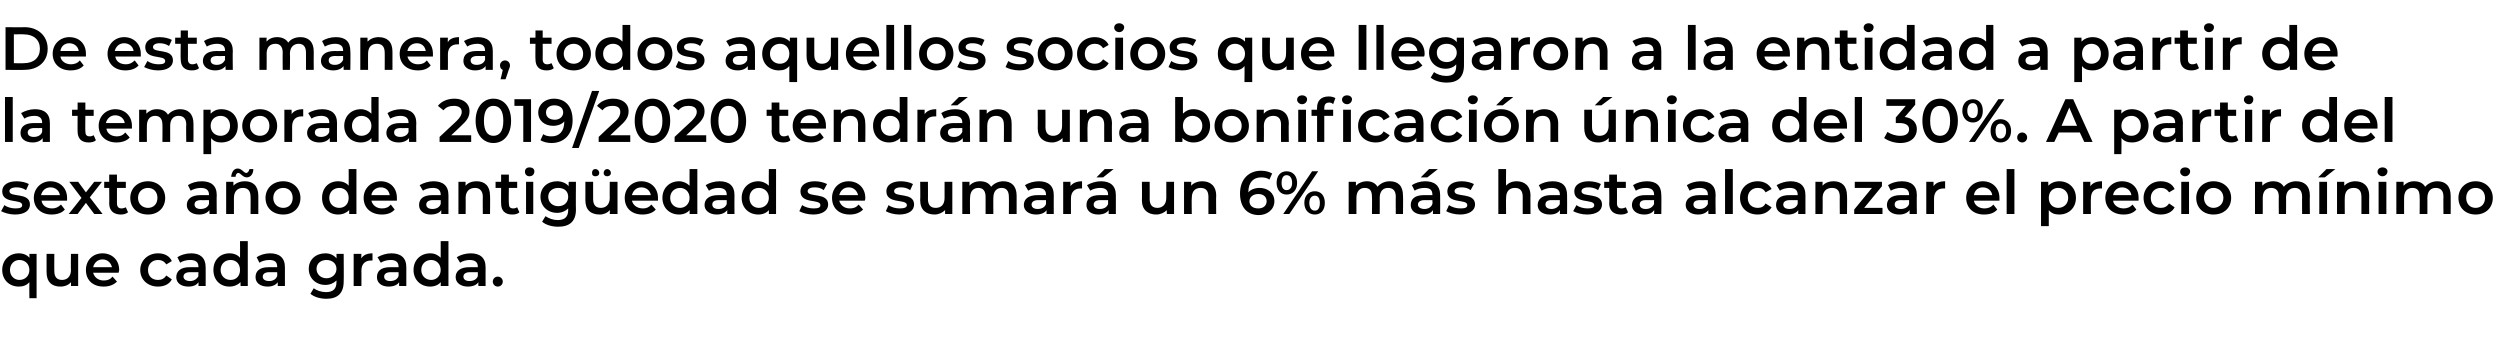 <?xml version="1.0" standalone="no"?><!DOCTYPE svg PUBLIC "-//W3C//DTD SVG 1.1//EN" "http://www.w3.org/Graphics/SVG/1.1/DTD/svg11.dtd"><svg xmlns="http://www.w3.org/2000/svg" version="1.1" width="451px" height="62.8px" viewBox="0 -2 451 62.8" style="top:-2px">  <desc>De esta manera, todos aquellos socios que llegaron a la entidad a partir de la temporada 2019/2020 tendr n una bonifi...</desc>  <defs/>  <g id="Polygon16631">    <path d="M 6.6 43.8 L 6.6 51.8 L 5.3 51.8 C 5.3 51.8 5.27 48.93 5.3 48.9 C 4.8 49.5 4.1 49.7 3.4 49.7 C 1.7 49.7 0.4 48.5 0.4 46.7 C 0.4 44.9 1.7 43.7 3.4 43.7 C 4.2 43.7 4.9 44 5.3 44.5 C 5.34 44.54 5.3 43.8 5.3 43.8 L 6.6 43.8 Z M 5.3 46.7 C 5.3 45.6 4.5 44.9 3.5 44.9 C 2.6 44.9 1.8 45.6 1.8 46.7 C 1.8 47.8 2.6 48.5 3.5 48.5 C 4.5 48.5 5.3 47.8 5.3 46.7 Z M 14.1 43.8 L 14.1 49.6 L 12.8 49.6 C 12.8 49.6 12.83 48.9 12.8 48.9 C 12.4 49.4 11.7 49.7 10.9 49.7 C 9.4 49.7 8.4 48.9 8.4 47.1 C 8.4 47.13 8.4 43.8 8.4 43.8 L 9.8 43.8 C 9.8 43.8 9.78 46.94 9.8 46.9 C 9.8 48 10.3 48.5 11.2 48.5 C 12.1 48.5 12.8 47.9 12.8 46.7 C 12.76 46.74 12.8 43.8 12.8 43.8 L 14.1 43.8 Z M 21.4 47.2 C 21.4 47.2 16.8 47.2 16.8 47.2 C 17 48 17.7 48.6 18.7 48.6 C 19.4 48.6 19.9 48.4 20.3 47.9 C 20.3 47.9 21.1 48.8 21.1 48.8 C 20.5 49.4 19.7 49.7 18.7 49.7 C 16.7 49.7 15.5 48.5 15.5 46.7 C 15.5 45 16.7 43.7 18.5 43.7 C 20.2 43.7 21.5 44.9 21.5 46.7 C 21.5 46.9 21.4 47 21.4 47.2 Z M 16.8 46.2 C 16.8 46.2 20.2 46.2 20.2 46.2 C 20 45.4 19.4 44.8 18.5 44.8 C 17.6 44.8 17 45.4 16.8 46.2 Z M 25.3 46.7 C 25.3 45 26.7 43.7 28.5 43.7 C 29.7 43.7 30.6 44.2 31 45.1 C 31 45.1 30 45.7 30 45.7 C 29.6 45.1 29.1 44.9 28.5 44.9 C 27.5 44.9 26.7 45.6 26.7 46.7 C 26.7 47.9 27.5 48.5 28.5 48.5 C 29.1 48.5 29.6 48.3 30 47.7 C 30 47.7 31 48.4 31 48.4 C 30.6 49.2 29.7 49.7 28.5 49.7 C 26.7 49.7 25.3 48.5 25.3 46.7 Z M 37.1 46.2 C 37.12 46.21 37.1 49.6 37.1 49.6 L 35.8 49.6 C 35.8 49.6 35.83 48.93 35.8 48.9 C 35.5 49.4 34.9 49.7 34 49.7 C 32.6 49.7 31.8 49 31.8 48 C 31.8 47 32.5 46.2 34.2 46.2 C 34.23 46.22 35.8 46.2 35.8 46.2 C 35.8 46.2 35.75 46.13 35.8 46.1 C 35.8 45.3 35.3 44.9 34.3 44.9 C 33.6 44.9 32.9 45.1 32.5 45.4 C 32.5 45.4 32 44.4 32 44.4 C 32.6 44 33.5 43.7 34.5 43.7 C 36.1 43.7 37.1 44.5 37.1 46.2 Z M 35.8 47.8 C 35.75 47.81 35.8 47.1 35.8 47.1 C 35.8 47.1 34.33 47.13 34.3 47.1 C 33.4 47.1 33.1 47.5 33.1 47.9 C 33.1 48.4 33.6 48.7 34.3 48.7 C 34.9 48.7 35.5 48.4 35.8 47.8 Z M 44.7 41.5 L 44.7 49.6 L 43.4 49.6 C 43.4 49.6 43.37 48.89 43.4 48.9 C 42.9 49.4 42.2 49.7 41.4 49.7 C 39.7 49.7 38.5 48.5 38.5 46.7 C 38.5 44.9 39.7 43.7 41.4 43.7 C 42.2 43.7 42.9 44 43.3 44.5 C 43.32 44.5 43.3 41.5 43.3 41.5 L 44.7 41.5 Z M 43.3 46.7 C 43.3 45.6 42.6 44.9 41.6 44.9 C 40.6 44.9 39.8 45.6 39.8 46.7 C 39.8 47.8 40.6 48.5 41.6 48.5 C 42.6 48.5 43.3 47.8 43.3 46.7 Z M 51.4 46.2 C 51.41 46.21 51.4 49.6 51.4 49.6 L 50.1 49.6 C 50.1 49.6 50.12 48.93 50.1 48.9 C 49.8 49.4 49.1 49.7 48.3 49.7 C 46.9 49.7 46.1 49 46.1 48 C 46.1 47 46.7 46.2 48.5 46.2 C 48.52 46.22 50 46.2 50 46.2 C 50 46.2 50.04 46.13 50 46.1 C 50 45.3 49.6 44.9 48.6 44.9 C 47.9 44.9 47.2 45.1 46.8 45.4 C 46.8 45.4 46.3 44.4 46.3 44.4 C 46.9 44 47.8 43.7 48.7 43.7 C 50.4 43.7 51.4 44.5 51.4 46.2 Z M 50 47.8 C 50.04 47.81 50 47.1 50 47.1 C 50 47.1 48.62 47.13 48.6 47.1 C 47.7 47.1 47.4 47.5 47.4 47.9 C 47.4 48.4 47.8 48.7 48.6 48.7 C 49.2 48.7 49.8 48.4 50 47.8 Z M 62 43.8 C 62 43.8 62.04 48.76 62 48.8 C 62 50.9 60.9 51.9 58.9 51.9 C 57.8 51.9 56.7 51.6 56 51 C 56 51 56.6 50 56.6 50 C 57.1 50.4 58 50.7 58.8 50.7 C 60.1 50.7 60.7 50.1 60.7 48.9 C 60.7 48.9 60.7 48.6 60.7 48.6 C 60.2 49.1 59.5 49.4 58.7 49.4 C 57 49.4 55.7 48.2 55.7 46.5 C 55.7 44.8 57 43.7 58.7 43.7 C 59.5 43.7 60.2 44 60.7 44.6 C 60.73 44.55 60.7 43.8 60.7 43.8 L 62 43.8 Z M 60.7 46.5 C 60.7 45.5 59.9 44.9 58.9 44.9 C 57.9 44.9 57.1 45.5 57.1 46.5 C 57.1 47.5 57.9 48.2 58.9 48.2 C 59.9 48.2 60.7 47.5 60.7 46.5 Z M 67.2 43.7 C 67.2 43.7 67.2 45 67.2 45 C 67.1 45 67 45 66.9 45 C 65.9 45 65.2 45.6 65.2 46.8 C 65.22 46.8 65.2 49.6 65.2 49.6 L 63.8 49.6 L 63.8 43.8 L 65.2 43.8 C 65.2 43.8 65.15 44.63 65.2 44.6 C 65.5 44 66.3 43.7 67.2 43.7 Z M 73.3 46.2 C 73.29 46.21 73.3 49.6 73.3 49.6 L 72 49.6 C 72 49.6 72 48.93 72 48.9 C 71.7 49.4 71 49.7 70.1 49.7 C 68.8 49.7 68 49 68 48 C 68 47 68.6 46.2 70.4 46.2 C 70.4 46.22 71.9 46.2 71.9 46.2 C 71.9 46.2 71.92 46.13 71.9 46.1 C 71.9 45.3 71.4 44.9 70.5 44.9 C 69.8 44.9 69.1 45.1 68.7 45.4 C 68.7 45.4 68.1 44.4 68.1 44.4 C 68.8 44 69.7 43.7 70.6 43.7 C 72.3 43.7 73.3 44.5 73.3 46.2 Z M 71.9 47.8 C 71.92 47.81 71.9 47.1 71.9 47.1 C 71.9 47.1 70.5 47.13 70.5 47.1 C 69.6 47.1 69.3 47.5 69.3 47.9 C 69.3 48.4 69.7 48.7 70.4 48.7 C 71.1 48.7 71.7 48.4 71.9 47.8 Z M 80.9 41.5 L 80.9 49.6 L 79.5 49.6 C 79.5 49.6 79.54 48.89 79.5 48.9 C 79.1 49.4 78.4 49.7 77.6 49.7 C 75.9 49.7 74.6 48.5 74.6 46.7 C 74.6 44.9 75.9 43.7 77.6 43.7 C 78.4 43.7 79 44 79.5 44.5 C 79.49 44.5 79.5 41.5 79.5 41.5 L 80.9 41.5 Z M 79.5 46.7 C 79.5 45.6 78.7 44.9 77.8 44.9 C 76.8 44.9 76 45.6 76 46.7 C 76 47.8 76.8 48.5 77.8 48.5 C 78.7 48.5 79.5 47.8 79.5 46.7 Z M 87.6 46.2 C 87.58 46.21 87.6 49.6 87.6 49.6 L 86.3 49.6 C 86.3 49.6 86.28 48.93 86.3 48.9 C 86 49.4 85.3 49.7 84.4 49.7 C 83.1 49.7 82.2 49 82.2 48 C 82.2 47 82.9 46.2 84.7 46.2 C 84.69 46.22 86.2 46.2 86.2 46.2 C 86.2 46.2 86.21 46.13 86.2 46.1 C 86.2 45.3 85.7 44.9 84.7 44.9 C 84.1 44.9 83.4 45.1 83 45.4 C 83 45.4 82.4 44.4 82.4 44.4 C 83 44 84 43.7 84.9 43.7 C 86.6 43.7 87.6 44.5 87.6 46.2 Z M 86.2 47.8 C 86.21 47.81 86.2 47.1 86.2 47.1 C 86.2 47.1 84.79 47.13 84.8 47.1 C 83.9 47.1 83.6 47.5 83.6 47.9 C 83.6 48.4 84 48.7 84.7 48.7 C 85.4 48.7 86 48.4 86.2 47.8 Z M 88.9 48.8 C 88.9 48.3 89.3 47.9 89.8 47.9 C 90.3 47.9 90.7 48.3 90.7 48.8 C 90.7 49.3 90.3 49.7 89.8 49.7 C 89.3 49.7 88.9 49.3 88.9 48.8 Z " stroke="none" fill="#000"/>  </g>  <g id="Polygon16630">    <path d="M 0.2 36.1 C 0.2 36.1 0.8 35 0.8 35 C 1.3 35.4 2.1 35.6 2.8 35.6 C 3.7 35.6 4 35.4 4 35 C 4 33.8 0.4 34.9 0.4 32.5 C 0.4 31.4 1.4 30.7 3 30.7 C 3.8 30.7 4.7 30.9 5.2 31.2 C 5.2 31.2 4.7 32.3 4.7 32.3 C 4.1 31.9 3.5 31.8 3 31.8 C 2.1 31.8 1.7 32.1 1.7 32.5 C 1.7 33.7 5.4 32.6 5.4 34.9 C 5.4 36 4.4 36.7 2.7 36.7 C 1.7 36.7 0.8 36.4 0.2 36.1 Z M 12.1 34.2 C 12.1 34.2 7.5 34.2 7.5 34.2 C 7.6 35 8.3 35.6 9.4 35.6 C 10 35.6 10.5 35.4 11 34.9 C 11 34.9 11.7 35.8 11.7 35.8 C 11.2 36.4 10.3 36.7 9.3 36.7 C 7.4 36.7 6.1 35.5 6.1 33.7 C 6.1 32 7.4 30.7 9.1 30.7 C 10.8 30.7 12.1 31.9 12.1 33.7 C 12.1 33.9 12.1 34 12.1 34.2 Z M 7.4 33.2 C 7.4 33.2 10.8 33.2 10.8 33.2 C 10.7 32.4 10 31.8 9.1 31.8 C 8.2 31.8 7.6 32.4 7.4 33.2 Z M 17 36.6 L 15.5 34.6 L 14 36.6 L 12.4 36.6 L 14.7 33.7 L 12.5 30.8 L 14.1 30.8 L 15.5 32.7 L 17 30.8 L 18.4 30.8 L 16.2 33.6 L 18.5 36.6 L 17 36.6 Z M 23.1 36.3 C 22.7 36.6 22.3 36.7 21.8 36.7 C 20.5 36.7 19.7 36 19.7 34.7 C 19.73 34.75 19.7 31.9 19.7 31.9 L 18.8 31.9 L 18.8 30.8 L 19.7 30.8 L 19.7 29.5 L 21.1 29.5 L 21.1 30.8 L 22.7 30.8 L 22.7 31.9 L 21.1 31.9 C 21.1 31.9 21.11 34.71 21.1 34.7 C 21.1 35.3 21.4 35.6 21.9 35.6 C 22.2 35.6 22.5 35.5 22.7 35.4 C 22.7 35.4 23.1 36.3 23.1 36.3 Z M 23.5 33.7 C 23.5 32 24.8 30.7 26.7 30.7 C 28.5 30.7 29.8 32 29.8 33.7 C 29.8 35.5 28.5 36.7 26.7 36.7 C 24.8 36.7 23.5 35.5 23.5 33.7 Z M 28.4 33.7 C 28.4 32.6 27.7 31.9 26.7 31.9 C 25.7 31.9 24.9 32.6 24.9 33.7 C 24.9 34.8 25.7 35.5 26.7 35.5 C 27.7 35.5 28.4 34.8 28.4 33.7 Z M 39.1 33.2 C 39.06 33.21 39.1 36.6 39.1 36.6 L 37.8 36.6 C 37.8 36.6 37.76 35.93 37.8 35.9 C 37.4 36.4 36.8 36.7 35.9 36.7 C 34.6 36.7 33.7 36 33.7 35 C 33.7 34 34.4 33.2 36.2 33.2 C 36.17 33.22 37.7 33.2 37.7 33.2 C 37.7 33.2 37.69 33.13 37.7 33.1 C 37.7 32.3 37.2 31.9 36.2 31.9 C 35.6 31.9 34.9 32.1 34.4 32.4 C 34.4 32.4 33.9 31.4 33.9 31.4 C 34.5 31 35.4 30.7 36.4 30.7 C 38.1 30.7 39.1 31.5 39.1 33.2 Z M 37.7 34.8 C 37.69 34.81 37.7 34.1 37.7 34.1 C 37.7 34.1 36.27 34.13 36.3 34.1 C 35.3 34.1 35.1 34.5 35.1 34.9 C 35.1 35.4 35.5 35.7 36.2 35.7 C 36.9 35.7 37.5 35.4 37.7 34.8 Z M 42.5 29.9 C 42.5 29.9 41.7 29.9 41.7 29.9 C 41.8 29 42.2 28.4 42.9 28.4 C 43.6 28.4 44 29.2 44.4 29.2 C 44.7 29.2 44.9 28.9 45 28.5 C 45 28.5 45.7 28.5 45.7 28.5 C 45.7 29.4 45.2 30 44.5 30 C 43.8 30 43.4 29.2 43 29.2 C 42.7 29.2 42.5 29.5 42.5 29.9 Z M 46.6 33.3 C 46.61 33.28 46.6 36.6 46.6 36.6 L 45.2 36.6 C 45.2 36.6 45.23 33.46 45.2 33.5 C 45.2 32.4 44.7 31.9 43.8 31.9 C 42.9 31.9 42.2 32.5 42.2 33.7 C 42.2 33.68 42.2 36.6 42.2 36.6 L 40.8 36.6 L 40.8 30.8 L 42.1 30.8 C 42.1 30.8 42.13 31.53 42.1 31.5 C 42.6 31 43.3 30.7 44.2 30.7 C 45.6 30.7 46.6 31.5 46.6 33.3 Z M 47.9 33.7 C 47.9 32 49.2 30.7 51.1 30.7 C 52.9 30.7 54.2 32 54.2 33.7 C 54.2 35.5 52.9 36.7 51.1 36.7 C 49.2 36.7 47.9 35.5 47.9 33.7 Z M 52.8 33.7 C 52.8 32.6 52.1 31.9 51.1 31.9 C 50.1 31.9 49.3 32.6 49.3 33.7 C 49.3 34.8 50.1 35.5 51.1 35.5 C 52.1 35.5 52.8 34.8 52.8 33.7 Z M 64.3 28.5 L 64.3 36.6 L 63 36.6 C 63 36.6 62.98 35.89 63 35.9 C 62.5 36.4 61.8 36.7 61 36.7 C 59.3 36.7 58.1 35.5 58.1 33.7 C 58.1 31.9 59.3 30.7 61 30.7 C 61.8 30.7 62.5 31 62.9 31.5 C 62.92 31.5 62.9 28.5 62.9 28.5 L 64.3 28.5 Z M 62.9 33.7 C 62.9 32.6 62.2 31.9 61.2 31.9 C 60.2 31.9 59.4 32.6 59.4 33.7 C 59.4 34.8 60.2 35.5 61.2 35.5 C 62.2 35.5 62.9 34.8 62.9 33.7 Z M 71.6 34.2 C 71.6 34.2 67 34.2 67 34.2 C 67.2 35 67.9 35.6 68.9 35.6 C 69.6 35.6 70.1 35.4 70.5 34.9 C 70.5 34.9 71.2 35.8 71.2 35.8 C 70.7 36.4 69.9 36.7 68.9 36.7 C 66.9 36.7 65.6 35.5 65.6 33.7 C 65.6 32 66.9 30.7 68.7 30.7 C 70.4 30.7 71.6 31.9 71.6 33.7 C 71.6 33.9 71.6 34 71.6 34.2 Z M 67 33.2 C 67 33.2 70.3 33.2 70.3 33.2 C 70.2 32.4 69.6 31.8 68.7 31.8 C 67.8 31.8 67.1 32.4 67 33.2 Z M 80.9 33.2 C 80.89 33.21 80.9 36.6 80.9 36.6 L 79.6 36.6 C 79.6 36.6 79.6 35.93 79.6 35.9 C 79.3 36.4 78.6 36.7 77.7 36.7 C 76.4 36.7 75.6 36 75.6 35 C 75.6 34 76.2 33.2 78 33.2 C 78 33.22 79.5 33.2 79.5 33.2 C 79.5 33.2 79.52 33.13 79.5 33.1 C 79.5 32.3 79 31.9 78.1 31.9 C 77.4 31.9 76.7 32.1 76.3 32.4 C 76.3 32.4 75.7 31.4 75.7 31.4 C 76.4 31 77.3 30.7 78.2 30.7 C 79.9 30.7 80.9 31.5 80.9 33.2 Z M 79.5 34.8 C 79.52 34.81 79.5 34.1 79.5 34.1 C 79.5 34.1 78.1 34.13 78.1 34.1 C 77.2 34.1 76.9 34.5 76.9 34.9 C 76.9 35.4 77.3 35.7 78 35.7 C 78.7 35.7 79.3 35.4 79.5 34.8 Z M 88.4 33.3 C 88.44 33.28 88.4 36.6 88.4 36.6 L 87.1 36.6 C 87.1 36.6 87.07 33.46 87.1 33.5 C 87.1 32.4 86.5 31.9 85.7 31.9 C 84.7 31.9 84 32.5 84 33.7 C 84.03 33.68 84 36.6 84 36.6 L 82.7 36.6 L 82.7 30.8 L 84 30.8 C 84 30.8 83.96 31.53 84 31.5 C 84.4 31 85.1 30.7 86 30.7 C 87.4 30.7 88.4 31.5 88.4 33.3 Z M 93.7 36.3 C 93.4 36.6 92.9 36.7 92.4 36.7 C 91.1 36.7 90.4 36 90.4 34.7 C 90.38 34.75 90.4 31.9 90.4 31.9 L 89.4 31.9 L 89.4 30.8 L 90.4 30.8 L 90.4 29.5 L 91.8 29.5 L 91.8 30.8 L 93.3 30.8 L 93.3 31.9 L 91.8 31.9 C 91.8 31.9 91.75 34.71 91.8 34.7 C 91.8 35.3 92 35.6 92.6 35.6 C 92.9 35.6 93.1 35.5 93.3 35.4 C 93.3 35.4 93.7 36.3 93.7 36.3 Z M 94.7 29 C 94.7 28.5 95 28.2 95.5 28.2 C 96.1 28.2 96.4 28.5 96.4 28.9 C 96.4 29.4 96.1 29.8 95.5 29.8 C 95 29.8 94.7 29.4 94.7 29 Z M 94.9 30.8 L 96.2 30.8 L 96.2 36.6 L 94.9 36.6 L 94.9 30.8 Z M 103.9 30.8 C 103.9 30.8 103.86 35.76 103.9 35.8 C 103.9 37.9 102.8 38.9 100.7 38.9 C 99.6 38.9 98.5 38.6 97.8 38 C 97.8 38 98.4 37 98.4 37 C 99 37.4 99.8 37.7 100.6 37.7 C 101.9 37.7 102.5 37.1 102.5 35.9 C 102.5 35.9 102.5 35.6 102.5 35.6 C 102 36.1 101.3 36.4 100.5 36.4 C 98.8 36.4 97.5 35.2 97.5 33.5 C 97.5 31.8 98.8 30.7 100.5 30.7 C 101.3 30.7 102.1 31 102.6 31.6 C 102.55 31.55 102.6 30.8 102.6 30.8 L 103.9 30.8 Z M 102.5 33.5 C 102.5 32.5 101.8 31.9 100.7 31.9 C 99.7 31.9 98.9 32.5 98.9 33.5 C 98.9 34.5 99.7 35.2 100.7 35.2 C 101.8 35.2 102.5 34.5 102.5 33.5 Z M 106.8 29.2 C 106.8 28.8 107 28.5 107.4 28.5 C 107.8 28.5 108.1 28.8 108.1 29.2 C 108.1 29.6 107.8 29.8 107.4 29.8 C 107 29.8 106.8 29.6 106.8 29.2 Z M 108.9 29.2 C 108.9 28.8 109.2 28.5 109.5 28.5 C 109.9 28.5 110.2 28.8 110.2 29.2 C 110.2 29.6 109.9 29.8 109.5 29.8 C 109.2 29.8 108.9 29.6 108.9 29.2 Z M 111.4 30.8 L 111.4 36.6 L 110 36.6 C 110 36.6 110.04 35.9 110 35.9 C 109.6 36.4 108.9 36.7 108.2 36.7 C 106.6 36.7 105.6 35.9 105.6 34.1 C 105.62 34.13 105.6 30.8 105.6 30.8 L 107 30.8 C 107 30.8 107 33.94 107 33.9 C 107 35 107.5 35.5 108.4 35.5 C 109.3 35.5 110 34.9 110 33.7 C 109.98 33.74 110 30.8 110 30.8 L 111.4 30.8 Z M 118.7 34.2 C 118.7 34.2 114 34.2 114 34.2 C 114.2 35 114.9 35.6 116 35.6 C 116.6 35.6 117.1 35.4 117.5 34.9 C 117.5 34.9 118.3 35.8 118.3 35.8 C 117.8 36.4 116.9 36.7 115.9 36.7 C 113.9 36.7 112.7 35.5 112.7 33.7 C 112.7 32 114 30.7 115.7 30.7 C 117.4 30.7 118.7 31.9 118.7 33.7 C 118.7 33.9 118.7 34 118.7 34.2 Z M 114 33.2 C 114 33.2 117.4 33.2 117.4 33.2 C 117.3 32.4 116.6 31.8 115.7 31.8 C 114.8 31.8 114.2 32.4 114 33.2 Z M 125.8 28.5 L 125.8 36.6 L 124.4 36.6 C 124.4 36.6 124.43 35.89 124.4 35.9 C 124 36.4 123.3 36.7 122.5 36.7 C 120.8 36.7 119.5 35.5 119.5 33.7 C 119.5 31.9 120.8 30.7 122.5 30.7 C 123.2 30.7 123.9 31 124.4 31.5 C 124.38 31.5 124.4 28.5 124.4 28.5 L 125.8 28.5 Z M 124.4 33.7 C 124.4 32.6 123.6 31.9 122.7 31.9 C 121.7 31.9 120.9 32.6 120.9 33.7 C 120.9 34.8 121.7 35.5 122.7 35.5 C 123.6 35.5 124.4 34.8 124.4 33.7 Z M 132.5 33.2 C 132.47 33.21 132.5 36.6 132.5 36.6 L 131.2 36.6 C 131.2 36.6 131.18 35.93 131.2 35.9 C 130.8 36.4 130.2 36.7 129.3 36.7 C 128 36.7 127.1 36 127.1 35 C 127.1 34 127.8 33.2 129.6 33.2 C 129.58 33.22 131.1 33.2 131.1 33.2 C 131.1 33.2 131.1 33.13 131.1 33.1 C 131.1 32.3 130.6 31.9 129.6 31.9 C 129 31.9 128.3 32.1 127.9 32.4 C 127.9 32.4 127.3 31.4 127.3 31.4 C 127.9 31 128.9 30.7 129.8 30.7 C 131.5 30.7 132.5 31.5 132.5 33.2 Z M 131.1 34.8 C 131.1 34.81 131.1 34.1 131.1 34.1 C 131.1 34.1 129.68 34.13 129.7 34.1 C 128.7 34.1 128.5 34.5 128.5 34.9 C 128.5 35.4 128.9 35.7 129.6 35.7 C 130.3 35.7 130.9 35.4 131.1 34.8 Z M 140 28.5 L 140 36.6 L 138.7 36.6 C 138.7 36.6 138.72 35.89 138.7 35.9 C 138.3 36.4 137.6 36.7 136.8 36.7 C 135.1 36.7 133.8 35.5 133.8 33.7 C 133.8 31.9 135.1 30.7 136.8 30.7 C 137.5 30.7 138.2 31 138.7 31.5 C 138.67 31.5 138.7 28.5 138.7 28.5 L 140 28.5 Z M 138.7 33.7 C 138.7 32.6 137.9 31.9 136.9 31.9 C 135.9 31.9 135.2 32.6 135.2 33.7 C 135.2 34.8 135.9 35.5 136.9 35.5 C 137.9 35.5 138.7 34.8 138.7 33.7 Z M 144.2 36.1 C 144.2 36.1 144.7 35 144.7 35 C 145.3 35.4 146 35.6 146.8 35.6 C 147.7 35.6 148 35.4 148 35 C 148 33.8 144.4 34.9 144.4 32.5 C 144.4 31.4 145.4 30.7 147 30.7 C 147.8 30.7 148.6 30.9 149.2 31.2 C 149.2 31.2 148.6 32.3 148.6 32.3 C 148.1 31.9 147.5 31.8 147 31.8 C 146.1 31.8 145.7 32.1 145.7 32.5 C 145.7 33.7 149.4 32.6 149.4 34.9 C 149.4 36 148.3 36.7 146.7 36.7 C 145.7 36.7 144.7 36.4 144.2 36.1 Z M 156 34.2 C 156 34.2 151.4 34.2 151.4 34.2 C 151.6 35 152.3 35.6 153.3 35.6 C 154 35.6 154.5 35.4 154.9 34.9 C 154.9 34.9 155.7 35.8 155.7 35.8 C 155.1 36.4 154.3 36.7 153.3 36.7 C 151.3 36.7 150.1 35.5 150.1 33.7 C 150.1 32 151.3 30.7 153.1 30.7 C 154.8 30.7 156.1 31.9 156.1 33.7 C 156.1 33.9 156.1 34 156 34.2 Z M 151.4 33.2 C 151.4 33.2 154.8 33.2 154.8 33.2 C 154.6 32.4 154 31.8 153.1 31.8 C 152.2 31.8 151.6 32.4 151.4 33.2 Z M 159.8 36.1 C 159.8 36.1 160.3 35 160.3 35 C 160.8 35.4 161.6 35.6 162.3 35.6 C 163.2 35.6 163.6 35.4 163.6 35 C 163.6 33.8 159.9 34.9 159.9 32.5 C 159.9 31.4 160.9 30.7 162.5 30.7 C 163.3 30.7 164.2 30.9 164.7 31.2 C 164.7 31.2 164.2 32.3 164.2 32.3 C 163.6 31.9 163.1 31.8 162.5 31.8 C 161.7 31.8 161.3 32.1 161.3 32.5 C 161.3 33.7 164.9 32.6 164.9 34.9 C 164.9 36 163.9 36.7 162.2 36.7 C 161.3 36.7 160.3 36.4 159.8 36.1 Z M 171.8 30.8 L 171.8 36.6 L 170.5 36.6 C 170.5 36.6 170.47 35.9 170.5 35.9 C 170 36.4 169.3 36.7 168.6 36.7 C 167.1 36.7 166 35.9 166 34.1 C 166.05 34.13 166 30.8 166 30.8 L 167.4 30.8 C 167.4 30.8 167.42 33.94 167.4 33.9 C 167.4 35 167.9 35.5 168.8 35.5 C 169.8 35.5 170.4 34.9 170.4 33.7 C 170.4 33.74 170.4 30.8 170.4 30.8 L 171.8 30.8 Z M 183.4 33.3 C 183.4 33.28 183.4 36.6 183.4 36.6 L 182 36.6 C 182 36.6 182.03 33.46 182 33.5 C 182 32.4 181.5 31.9 180.7 31.9 C 179.8 31.9 179.2 32.5 179.2 33.7 C 179.18 33.67 179.2 36.6 179.2 36.6 L 177.8 36.6 C 177.8 36.6 177.8 33.46 177.8 33.5 C 177.8 32.4 177.3 31.9 176.5 31.9 C 175.6 31.9 175 32.5 175 33.7 C 174.95 33.67 175 36.6 175 36.6 L 173.6 36.6 L 173.6 30.8 L 174.9 30.8 C 174.9 30.8 174.89 31.52 174.9 31.5 C 175.3 31 176 30.7 176.8 30.7 C 177.7 30.7 178.4 31 178.8 31.7 C 179.3 31.1 180.1 30.7 181 30.7 C 182.4 30.7 183.4 31.5 183.4 33.3 Z M 190.1 33.2 C 190.08 33.21 190.1 36.6 190.1 36.6 L 188.8 36.6 C 188.8 36.6 188.78 35.93 188.8 35.9 C 188.5 36.4 187.8 36.7 186.9 36.7 C 185.6 36.7 184.7 36 184.7 35 C 184.7 34 185.4 33.2 187.2 33.2 C 187.19 33.22 188.7 33.2 188.7 33.2 C 188.7 33.2 188.71 33.13 188.7 33.1 C 188.7 32.3 188.2 31.9 187.2 31.9 C 186.6 31.9 185.9 32.1 185.5 32.4 C 185.5 32.4 184.9 31.4 184.9 31.4 C 185.5 31 186.5 30.7 187.4 30.7 C 189.1 30.7 190.1 31.5 190.1 33.2 Z M 188.7 34.8 C 188.71 34.81 188.7 34.1 188.7 34.1 C 188.7 34.1 187.29 34.13 187.3 34.1 C 186.4 34.1 186.1 34.5 186.1 34.9 C 186.1 35.4 186.5 35.7 187.2 35.7 C 187.9 35.7 188.5 35.4 188.7 34.8 Z M 195.2 30.7 C 195.2 30.7 195.2 32 195.2 32 C 195.1 32 195 32 194.9 32 C 193.9 32 193.2 32.6 193.2 33.8 C 193.21 33.8 193.2 36.6 193.2 36.6 L 191.8 36.6 L 191.8 30.8 L 193.1 30.8 C 193.1 30.8 193.15 31.63 193.1 31.6 C 193.5 31 194.3 30.7 195.2 30.7 Z M 199 30 L 197.8 30 L 199.3 28.5 L 200.9 28.5 L 199 30 Z M 201.3 33.2 C 201.29 33.21 201.3 36.6 201.3 36.6 L 200 36.6 C 200 36.6 199.99 35.93 200 35.9 C 199.7 36.4 199 36.7 198.1 36.7 C 196.8 36.7 196 36 196 35 C 196 34 196.6 33.2 198.4 33.2 C 198.4 33.22 199.9 33.2 199.9 33.2 C 199.9 33.2 199.91 33.13 199.9 33.1 C 199.9 32.3 199.4 31.9 198.5 31.9 C 197.8 31.9 197.1 32.1 196.7 32.4 C 196.7 32.4 196.1 31.4 196.1 31.4 C 196.8 31 197.7 30.7 198.6 30.7 C 200.3 30.7 201.3 31.5 201.3 33.2 Z M 199.9 34.8 C 199.91 34.81 199.9 34.1 199.9 34.1 C 199.9 34.1 198.49 34.13 198.5 34.1 C 197.6 34.1 197.3 34.5 197.3 34.9 C 197.3 35.4 197.7 35.7 198.4 35.7 C 199.1 35.7 199.7 35.4 199.9 34.8 Z M 211.8 30.8 L 211.8 36.6 L 210.5 36.6 C 210.5 36.6 210.46 35.9 210.5 35.9 C 210 36.4 209.3 36.7 208.6 36.7 C 207.1 36.7 206 35.9 206 34.1 C 206.04 34.13 206 30.8 206 30.8 L 207.4 30.8 C 207.4 30.8 207.42 33.94 207.4 33.9 C 207.4 35 207.9 35.5 208.8 35.5 C 209.7 35.5 210.4 34.9 210.4 33.7 C 210.4 33.74 210.4 30.8 210.4 30.8 L 211.8 30.8 Z M 219.4 33.3 C 219.36 33.28 219.4 36.6 219.4 36.6 L 218 36.6 C 218 36.6 217.99 33.46 218 33.5 C 218 32.4 217.5 31.9 216.6 31.9 C 215.6 31.9 215 32.5 215 33.7 C 214.95 33.68 215 36.6 215 36.6 L 213.6 36.6 L 213.6 30.8 L 214.9 30.8 C 214.9 30.8 214.88 31.53 214.9 31.5 C 215.3 31 216.1 30.7 216.9 30.7 C 218.3 30.7 219.4 31.5 219.4 33.3 Z M 229.9 34.3 C 229.9 35.8 228.6 36.8 227.1 36.8 C 225 36.8 223.7 35.4 223.7 32.9 C 223.7 30.3 225.3 28.8 227.5 28.8 C 228.3 28.8 229 29 229.5 29.3 C 229.5 29.3 229 30.4 229 30.4 C 228.6 30.1 228.1 30 227.5 30 C 226.1 30 225.2 30.9 225.2 32.7 C 225.2 32.7 225.2 32.7 225.2 32.7 C 225.6 32.2 226.4 31.9 227.2 31.9 C 228.7 31.9 229.9 32.8 229.9 34.3 Z M 228.5 34.3 C 228.5 33.5 227.9 33 227 33 C 226 33 225.4 33.6 225.4 34.3 C 225.4 35.1 226 35.6 227 35.6 C 227.9 35.6 228.5 35.1 228.5 34.3 Z M 230.3 31 C 230.3 29.7 231 28.9 232.1 28.9 C 233.2 28.9 234 29.7 234 31 C 234 32.3 233.2 33.1 232.1 33.1 C 231 33.1 230.3 32.2 230.3 31 Z M 236.7 28.9 L 237.8 28.9 L 232.6 36.6 L 231.5 36.6 L 236.7 28.9 Z M 233.1 31 C 233.1 30.1 232.7 29.6 232.1 29.6 C 231.5 29.6 231.2 30.1 231.2 31 C 231.2 31.8 231.5 32.3 232.1 32.3 C 232.7 32.3 233.1 31.8 233.1 31 Z M 235.3 34.6 C 235.3 33.3 236.1 32.5 237.2 32.5 C 238.3 32.5 239 33.3 239 34.6 C 239 35.9 238.3 36.7 237.2 36.7 C 236.1 36.7 235.3 35.9 235.3 34.6 Z M 238.1 34.6 C 238.1 33.8 237.8 33.3 237.2 33.3 C 236.6 33.3 236.2 33.8 236.2 34.6 C 236.2 35.5 236.6 36 237.2 36 C 237.8 36 238.1 35.5 238.1 34.6 Z M 253.1 33.3 C 253.14 33.28 253.1 36.6 253.1 36.6 L 251.8 36.6 C 251.8 36.6 251.77 33.46 251.8 33.5 C 251.8 32.4 251.3 31.9 250.4 31.9 C 249.5 31.9 248.9 32.5 248.9 33.7 C 248.92 33.67 248.9 36.6 248.9 36.6 L 247.5 36.6 C 247.5 36.6 247.54 33.46 247.5 33.5 C 247.5 32.4 247.1 31.9 246.2 31.9 C 245.3 31.9 244.7 32.5 244.7 33.7 C 244.69 33.67 244.7 36.6 244.7 36.6 L 243.3 36.6 L 243.3 30.8 L 244.6 30.8 C 244.6 30.8 244.63 31.52 244.6 31.5 C 245.1 31 245.8 30.7 246.6 30.7 C 247.4 30.7 248.1 31 248.5 31.7 C 249 31.1 249.8 30.7 250.7 30.7 C 252.2 30.7 253.1 31.5 253.1 33.3 Z M 257.5 30 L 256.3 30 L 257.8 28.5 L 259.4 28.5 L 257.5 30 Z M 259.8 33.2 C 259.82 33.21 259.8 36.6 259.8 36.6 L 258.5 36.6 C 258.5 36.6 258.52 35.93 258.5 35.9 C 258.2 36.4 257.6 36.7 256.7 36.7 C 255.3 36.7 254.5 36 254.5 35 C 254.5 34 255.1 33.2 256.9 33.2 C 256.93 33.22 258.4 33.2 258.4 33.2 C 258.4 33.2 258.45 33.13 258.4 33.1 C 258.4 32.3 258 31.9 257 31.9 C 256.3 31.9 255.6 32.1 255.2 32.4 C 255.2 32.4 254.7 31.4 254.7 31.4 C 255.3 31 256.2 30.7 257.1 30.7 C 258.8 30.7 259.8 31.5 259.8 33.2 Z M 258.4 34.8 C 258.45 34.81 258.4 34.1 258.4 34.1 C 258.4 34.1 257.03 34.13 257 34.1 C 256.1 34.1 255.8 34.5 255.8 34.9 C 255.8 35.4 256.3 35.7 257 35.7 C 257.6 35.7 258.2 35.4 258.4 34.8 Z M 260.9 36.1 C 260.9 36.1 261.4 35 261.4 35 C 262 35.4 262.7 35.6 263.5 35.6 C 264.4 35.6 264.7 35.4 264.7 35 C 264.7 33.8 261.1 34.9 261.1 32.5 C 261.1 31.4 262.1 30.7 263.7 30.7 C 264.5 30.7 265.3 30.9 265.9 31.2 C 265.9 31.2 265.3 32.3 265.3 32.3 C 264.8 31.9 264.2 31.8 263.7 31.8 C 262.8 31.8 262.4 32.1 262.4 32.5 C 262.4 33.7 266.1 32.6 266.1 34.9 C 266.1 36 265 36.7 263.4 36.7 C 262.4 36.7 261.4 36.4 260.9 36.1 Z M 276.1 33.3 C 276.07 33.28 276.1 36.6 276.1 36.6 L 274.7 36.6 C 274.7 36.6 274.69 33.46 274.7 33.5 C 274.7 32.4 274.2 31.9 273.3 31.9 C 272.3 31.9 271.7 32.5 271.7 33.7 C 271.66 33.68 271.7 36.6 271.7 36.6 L 270.3 36.6 L 270.3 28.5 L 271.7 28.5 C 271.7 28.5 271.66 31.46 271.7 31.5 C 272.1 31 272.8 30.7 273.6 30.7 C 275 30.7 276.1 31.5 276.1 33.3 Z M 282.7 33.2 C 282.73 33.21 282.7 36.6 282.7 36.6 L 281.4 36.6 C 281.4 36.6 281.44 35.93 281.4 35.9 C 281.1 36.4 280.5 36.7 279.6 36.7 C 278.2 36.7 277.4 36 277.4 35 C 277.4 34 278.1 33.2 279.8 33.2 C 279.84 33.22 281.4 33.2 281.4 33.2 C 281.4 33.2 281.36 33.13 281.4 33.1 C 281.4 32.3 280.9 31.9 279.9 31.9 C 279.2 31.9 278.6 32.1 278.1 32.4 C 278.1 32.4 277.6 31.4 277.6 31.4 C 278.2 31 279.1 30.7 280.1 30.7 C 281.8 30.7 282.7 31.5 282.7 33.2 Z M 281.4 34.8 C 281.36 34.81 281.4 34.1 281.4 34.1 C 281.4 34.1 279.94 34.13 279.9 34.1 C 279 34.1 278.8 34.5 278.8 34.9 C 278.8 35.4 279.2 35.7 279.9 35.7 C 280.5 35.7 281.1 35.4 281.4 34.8 Z M 283.8 36.1 C 283.8 36.1 284.4 35 284.4 35 C 284.9 35.4 285.7 35.6 286.4 35.6 C 287.3 35.6 287.6 35.4 287.6 35 C 287.6 33.8 284 34.9 284 32.5 C 284 31.4 285 30.7 286.6 30.7 C 287.4 30.7 288.3 30.9 288.8 31.2 C 288.8 31.2 288.3 32.3 288.3 32.3 C 287.7 31.9 287.1 31.8 286.6 31.8 C 285.7 31.8 285.3 32.1 285.3 32.5 C 285.3 33.7 289 32.6 289 34.9 C 289 36 288 36.7 286.3 36.7 C 285.3 36.7 284.4 36.4 283.8 36.1 Z M 293.7 36.3 C 293.4 36.6 292.9 36.7 292.4 36.7 C 291.1 36.7 290.3 36 290.3 34.7 C 290.35 34.75 290.3 31.9 290.3 31.9 L 289.4 31.9 L 289.4 30.8 L 290.3 30.8 L 290.3 29.5 L 291.7 29.5 L 291.7 30.8 L 293.3 30.8 L 293.3 31.9 L 291.7 31.9 C 291.7 31.9 291.72 34.71 291.7 34.7 C 291.7 35.3 292 35.6 292.5 35.6 C 292.8 35.6 293.1 35.5 293.3 35.4 C 293.3 35.4 293.7 36.3 293.7 36.3 Z M 299.7 33.2 C 299.74 33.21 299.7 36.6 299.7 36.6 L 298.4 36.6 C 298.4 36.6 298.44 35.93 298.4 35.9 C 298.1 36.4 297.5 36.7 296.6 36.7 C 295.3 36.7 294.4 36 294.4 35 C 294.4 34 295.1 33.2 296.8 33.2 C 296.85 33.22 298.4 33.2 298.4 33.2 C 298.4 33.2 298.36 33.13 298.4 33.1 C 298.4 32.3 297.9 31.9 296.9 31.9 C 296.2 31.9 295.6 32.1 295.1 32.4 C 295.1 32.4 294.6 31.4 294.6 31.4 C 295.2 31 296.1 30.7 297.1 30.7 C 298.8 30.7 299.7 31.5 299.7 33.2 Z M 298.4 34.8 C 298.36 34.81 298.4 34.1 298.4 34.1 C 298.4 34.1 296.94 34.13 296.9 34.1 C 296 34.1 295.8 34.5 295.8 34.9 C 295.8 35.4 296.2 35.7 296.9 35.7 C 297.6 35.7 298.1 35.4 298.4 34.8 Z M 309.5 33.2 C 309.45 33.21 309.5 36.6 309.5 36.6 L 308.2 36.6 C 308.2 36.6 308.15 35.93 308.2 35.9 C 307.8 36.4 307.2 36.7 306.3 36.7 C 305 36.7 304.1 36 304.1 35 C 304.1 34 304.8 33.2 306.6 33.2 C 306.56 33.22 308.1 33.2 308.1 33.2 C 308.1 33.2 308.08 33.13 308.1 33.1 C 308.1 32.3 307.6 31.9 306.6 31.9 C 306 31.9 305.3 32.1 304.8 32.4 C 304.8 32.4 304.3 31.4 304.3 31.4 C 304.9 31 305.8 30.7 306.8 30.7 C 308.5 30.7 309.5 31.5 309.5 33.2 Z M 308.1 34.8 C 308.08 34.81 308.1 34.1 308.1 34.1 C 308.1 34.1 306.66 34.13 306.7 34.1 C 305.7 34.1 305.5 34.5 305.5 34.9 C 305.5 35.4 305.9 35.7 306.6 35.7 C 307.3 35.7 307.8 35.4 308.1 34.8 Z M 311.2 28.5 L 312.6 28.5 L 312.6 36.6 L 311.2 36.6 L 311.2 28.5 Z M 313.9 33.7 C 313.9 32 315.2 30.7 317.1 30.7 C 318.2 30.7 319.1 31.2 319.6 32.1 C 319.6 32.1 318.5 32.7 318.5 32.7 C 318.2 32.1 317.7 31.9 317.1 31.9 C 316.1 31.9 315.3 32.6 315.3 33.7 C 315.3 34.9 316.1 35.5 317.1 35.5 C 317.7 35.5 318.2 35.3 318.5 34.7 C 318.5 34.7 319.6 35.4 319.6 35.4 C 319.1 36.2 318.2 36.7 317.1 36.7 C 315.2 36.7 313.9 35.5 313.9 33.7 Z M 325.7 33.2 C 325.7 33.21 325.7 36.6 325.7 36.6 L 324.4 36.6 C 324.4 36.6 324.4 35.93 324.4 35.9 C 324.1 36.4 323.4 36.7 322.6 36.7 C 321.2 36.7 320.4 36 320.4 35 C 320.4 34 321 33.2 322.8 33.2 C 322.81 33.22 324.3 33.2 324.3 33.2 C 324.3 33.2 324.32 33.13 324.3 33.1 C 324.3 32.3 323.8 31.9 322.9 31.9 C 322.2 31.9 321.5 32.1 321.1 32.4 C 321.1 32.4 320.5 31.4 320.5 31.4 C 321.2 31 322.1 30.7 323 30.7 C 324.7 30.7 325.7 31.5 325.7 33.2 Z M 324.3 34.8 C 324.32 34.81 324.3 34.1 324.3 34.1 C 324.3 34.1 322.9 34.13 322.9 34.1 C 322 34.1 321.7 34.5 321.7 34.9 C 321.7 35.4 322.1 35.7 322.8 35.7 C 323.5 35.7 324.1 35.4 324.3 34.8 Z M 333.2 33.3 C 333.24 33.28 333.2 36.6 333.2 36.6 L 331.9 36.6 C 331.9 36.6 331.87 33.46 331.9 33.5 C 331.9 32.4 331.4 31.9 330.5 31.9 C 329.5 31.9 328.8 32.5 328.8 33.7 C 328.83 33.68 328.8 36.6 328.8 36.6 L 327.5 36.6 L 327.5 30.8 L 328.8 30.8 C 328.8 30.8 328.77 31.53 328.8 31.5 C 329.2 31 329.9 30.7 330.8 30.7 C 332.2 30.7 333.2 31.5 333.2 33.3 Z M 339.6 35.5 L 339.6 36.6 L 334.5 36.6 L 334.5 35.8 L 337.7 31.9 L 334.6 31.9 L 334.6 30.8 L 339.5 30.8 L 339.5 31.6 L 336.3 35.5 L 339.6 35.5 Z M 345.8 33.2 C 345.76 33.21 345.8 36.6 345.8 36.6 L 344.5 36.6 C 344.5 36.6 344.47 35.93 344.5 35.9 C 344.1 36.4 343.5 36.7 342.6 36.7 C 341.3 36.7 340.4 36 340.4 35 C 340.4 34 341.1 33.2 342.9 33.2 C 342.87 33.22 344.4 33.2 344.4 33.2 C 344.4 33.2 344.39 33.13 344.4 33.1 C 344.4 32.3 343.9 31.9 342.9 31.9 C 342.3 31.9 341.6 32.1 341.1 32.4 C 341.1 32.4 340.6 31.4 340.6 31.4 C 341.2 31 342.1 30.7 343.1 30.7 C 344.8 30.7 345.8 31.5 345.8 33.2 Z M 344.4 34.8 C 344.39 34.81 344.4 34.1 344.4 34.1 C 344.4 34.1 342.97 34.13 343 34.1 C 342 34.1 341.8 34.5 341.8 34.9 C 341.8 35.4 342.2 35.7 342.9 35.7 C 343.6 35.7 344.2 35.4 344.4 34.8 Z M 350.9 30.7 C 350.9 30.7 350.9 32 350.9 32 C 350.8 32 350.7 32 350.6 32 C 349.6 32 348.9 32.6 348.9 33.8 C 348.9 33.8 348.9 36.6 348.9 36.6 L 347.5 36.6 L 347.5 30.8 L 348.8 30.8 C 348.8 30.8 348.83 31.63 348.8 31.6 C 349.2 31 349.9 30.7 350.9 30.7 Z M 360.7 34.2 C 360.7 34.2 356.1 34.2 356.1 34.2 C 356.2 35 357 35.6 358 35.6 C 358.6 35.6 359.2 35.4 359.6 34.9 C 359.6 34.9 360.3 35.8 360.3 35.8 C 359.8 36.4 359 36.7 357.9 36.7 C 356 36.7 354.7 35.5 354.7 33.7 C 354.7 32 356 30.7 357.7 30.7 C 359.4 30.7 360.7 31.9 360.7 33.7 C 360.7 33.9 360.7 34 360.7 34.2 Z M 356.1 33.2 C 356.1 33.2 359.4 33.2 359.4 33.2 C 359.3 32.4 358.6 31.8 357.7 31.8 C 356.8 31.8 356.2 32.4 356.1 33.2 Z M 362 28.5 L 363.4 28.5 L 363.4 36.6 L 362 36.6 L 362 28.5 Z M 374.5 33.7 C 374.5 35.5 373.2 36.7 371.5 36.7 C 370.7 36.7 370.1 36.5 369.6 35.9 C 369.61 35.93 369.6 38.8 369.6 38.8 L 368.2 38.8 L 368.2 30.8 L 369.5 30.8 C 369.5 30.8 369.54 31.54 369.5 31.5 C 370 31 370.7 30.7 371.5 30.7 C 373.2 30.7 374.5 31.9 374.5 33.7 Z M 373.1 33.7 C 373.1 32.6 372.3 31.9 371.3 31.9 C 370.3 31.9 369.6 32.6 369.6 33.7 C 369.6 34.8 370.3 35.5 371.3 35.5 C 372.3 35.5 373.1 34.8 373.1 33.7 Z M 379.2 30.7 C 379.2 30.7 379.2 32 379.2 32 C 379.1 32 379 32 378.9 32 C 377.8 32 377.2 32.6 377.2 33.8 C 377.16 33.8 377.2 36.6 377.2 36.6 L 375.8 36.6 L 375.8 30.8 L 377.1 30.8 C 377.1 30.8 377.09 31.63 377.1 31.6 C 377.5 31 378.2 30.7 379.2 30.7 Z M 385.8 34.2 C 385.8 34.2 381.2 34.2 381.2 34.2 C 381.3 35 382.1 35.6 383.1 35.6 C 383.7 35.6 384.3 35.4 384.7 34.9 C 384.7 34.9 385.4 35.8 385.4 35.8 C 384.9 36.4 384.1 36.7 383.1 36.7 C 381.1 36.7 379.8 35.5 379.8 33.7 C 379.8 32 381.1 30.7 382.8 30.7 C 384.6 30.7 385.8 31.9 385.8 33.7 C 385.8 33.9 385.8 34 385.8 34.2 Z M 381.2 33.2 C 381.2 33.2 384.5 33.2 384.5 33.2 C 384.4 32.4 383.7 31.8 382.8 31.8 C 382 31.8 381.3 32.4 381.2 33.2 Z M 386.7 33.7 C 386.7 32 388 30.7 389.8 30.7 C 391 30.7 391.9 31.2 392.3 32.1 C 392.3 32.1 391.3 32.7 391.3 32.7 C 390.9 32.1 390.4 31.9 389.8 31.9 C 388.8 31.9 388 32.6 388 33.7 C 388 34.9 388.8 35.5 389.8 35.5 C 390.4 35.5 390.9 35.3 391.3 34.7 C 391.3 34.7 392.3 35.4 392.3 35.4 C 391.9 36.2 391 36.7 389.8 36.7 C 388 36.7 386.7 35.5 386.7 33.7 Z M 393.3 29 C 393.3 28.5 393.7 28.2 394.2 28.2 C 394.7 28.2 395.1 28.5 395.1 28.9 C 395.1 29.4 394.7 29.8 394.2 29.8 C 393.7 29.8 393.3 29.4 393.3 29 Z M 393.5 30.8 L 394.9 30.8 L 394.9 36.6 L 393.5 36.6 L 393.5 30.8 Z M 396.2 33.7 C 396.2 32 397.5 30.7 399.3 30.7 C 401.2 30.7 402.5 32 402.5 33.7 C 402.5 35.5 401.2 36.7 399.3 36.7 C 397.5 36.7 396.2 35.5 396.2 33.7 Z M 401.1 33.7 C 401.1 32.6 400.3 31.9 399.3 31.9 C 398.4 31.9 397.6 32.6 397.6 33.7 C 397.6 34.8 398.4 35.5 399.3 35.5 C 400.3 35.5 401.1 34.8 401.1 33.7 Z M 416.7 33.3 C 416.66 33.28 416.7 36.6 416.7 36.6 L 415.3 36.6 C 415.3 36.6 415.28 33.46 415.3 33.5 C 415.3 32.4 414.8 31.9 414 31.9 C 413.1 31.9 412.4 32.5 412.4 33.7 C 412.43 33.67 412.4 36.6 412.4 36.6 L 411.1 36.6 C 411.1 36.6 411.06 33.46 411.1 33.5 C 411.1 32.4 410.6 31.9 409.7 31.9 C 408.8 31.9 408.2 32.5 408.2 33.7 C 408.21 33.67 408.2 36.6 408.2 36.6 L 406.8 36.6 L 406.8 30.8 L 408.1 30.8 C 408.1 30.8 408.14 31.52 408.1 31.5 C 408.6 31 409.3 30.7 410.1 30.7 C 410.9 30.7 411.6 31 412 31.7 C 412.5 31.1 413.3 30.7 414.2 30.7 C 415.7 30.7 416.7 31.5 416.7 33.3 Z M 419.7 28.5 L 421.3 28.5 L 419.4 30 L 418.2 30 L 419.7 28.5 Z M 418.4 30.8 L 419.8 30.8 L 419.8 36.6 L 418.4 36.6 L 418.4 30.8 Z M 427.4 33.3 C 427.38 33.28 427.4 36.6 427.4 36.6 L 426 36.6 C 426 36.6 426.01 33.46 426 33.5 C 426 32.4 425.5 31.9 424.6 31.9 C 423.6 31.9 423 32.5 423 33.7 C 422.97 33.68 423 36.6 423 36.6 L 421.6 36.6 L 421.6 30.8 L 422.9 30.8 C 422.9 30.8 422.91 31.53 422.9 31.5 C 423.4 31 424.1 30.7 424.9 30.7 C 426.3 30.7 427.4 31.5 427.4 33.3 Z M 428.9 29 C 428.9 28.5 429.3 28.2 429.8 28.2 C 430.3 28.2 430.7 28.5 430.7 28.9 C 430.7 29.4 430.3 29.8 429.8 29.8 C 429.3 29.8 428.9 29.4 428.9 29 Z M 429.1 30.8 L 430.5 30.8 L 430.5 36.6 L 429.1 36.6 L 429.1 30.8 Z M 442.1 33.3 C 442.13 33.28 442.1 36.6 442.1 36.6 L 440.8 36.6 C 440.8 36.6 440.76 33.46 440.8 33.5 C 440.8 32.4 440.3 31.9 439.4 31.9 C 438.5 31.9 437.9 32.5 437.9 33.7 C 437.91 33.67 437.9 36.6 437.9 36.6 L 436.5 36.6 C 436.5 36.6 436.54 33.46 436.5 33.5 C 436.5 32.4 436.1 31.9 435.2 31.9 C 434.3 31.9 433.7 32.5 433.7 33.7 C 433.69 33.67 433.7 36.6 433.7 36.6 L 432.3 36.6 L 432.3 30.8 L 433.6 30.8 C 433.6 30.8 433.62 31.52 433.6 31.5 C 434.1 31 434.7 30.7 435.5 30.7 C 436.4 30.7 437.1 31 437.5 31.7 C 438 31.1 438.8 30.7 439.7 30.7 C 441.1 30.7 442.1 31.5 442.1 33.3 Z M 443.5 33.7 C 443.5 32 444.8 30.7 446.6 30.7 C 448.4 30.7 449.7 32 449.7 33.7 C 449.7 35.5 448.4 36.7 446.6 36.7 C 444.8 36.7 443.5 35.5 443.5 33.7 Z M 448.3 33.7 C 448.3 32.6 447.6 31.9 446.6 31.9 C 445.6 31.9 444.9 32.6 444.9 33.7 C 444.9 34.8 445.6 35.5 446.6 35.5 C 447.6 35.5 448.3 34.8 448.3 33.7 Z " stroke="none" fill="#000"/>  </g>  <g id="Polygon16629">    <path d="M 0.9 15.5 L 2.3 15.5 L 2.3 23.6 L 0.9 23.6 L 0.9 15.5 Z M 9 20.2 C 9 20.21 9 23.6 9 23.6 L 7.7 23.6 C 7.7 23.6 7.7 22.93 7.7 22.9 C 7.4 23.4 6.7 23.7 5.9 23.7 C 4.5 23.7 3.7 23 3.7 22 C 3.7 21 4.3 20.2 6.1 20.2 C 6.1 20.22 7.6 20.2 7.6 20.2 C 7.6 20.2 7.62 20.13 7.6 20.1 C 7.6 19.3 7.1 18.9 6.2 18.9 C 5.5 18.9 4.8 19.1 4.4 19.4 C 4.4 19.4 3.8 18.4 3.8 18.4 C 4.5 18 5.4 17.7 6.3 17.7 C 8 17.7 9 18.5 9 20.2 Z M 7.6 21.8 C 7.62 21.81 7.6 21.1 7.6 21.1 C 7.6 21.1 6.2 21.13 6.2 21.1 C 5.3 21.1 5 21.5 5 21.9 C 5 22.4 5.4 22.7 6.1 22.7 C 6.8 22.7 7.4 22.4 7.6 21.8 Z M 17.3 23.3 C 17 23.6 16.5 23.7 16 23.7 C 14.7 23.7 14 23 14 21.7 C 13.98 21.75 14 18.9 14 18.9 L 13 18.9 L 13 17.8 L 14 17.8 L 14 16.5 L 15.4 16.5 L 15.4 17.8 L 16.9 17.8 L 16.9 18.9 L 15.4 18.9 C 15.4 18.9 15.36 21.71 15.4 21.7 C 15.4 22.3 15.6 22.6 16.2 22.6 C 16.5 22.6 16.7 22.5 16.9 22.4 C 16.9 22.4 17.3 23.3 17.3 23.3 Z M 23.8 21.2 C 23.8 21.2 19.2 21.2 19.2 21.2 C 19.3 22 20 22.6 21.1 22.6 C 21.7 22.6 22.2 22.4 22.6 21.9 C 22.6 21.9 23.4 22.8 23.4 22.8 C 22.9 23.4 22 23.7 21 23.7 C 19.1 23.7 17.8 22.5 17.8 20.7 C 17.8 19 19.1 17.7 20.8 17.7 C 22.5 17.7 23.8 18.9 23.8 20.7 C 23.8 20.9 23.8 21 23.8 21.2 Z M 19.1 20.2 C 19.1 20.2 22.5 20.2 22.5 20.2 C 22.4 19.4 21.7 18.8 20.8 18.8 C 19.9 18.8 19.3 19.4 19.1 20.2 Z M 34.9 20.3 C 34.92 20.28 34.9 23.6 34.9 23.6 L 33.6 23.6 C 33.6 23.6 33.55 20.46 33.6 20.5 C 33.6 19.4 33.1 18.9 32.2 18.9 C 31.3 18.9 30.7 19.5 30.7 20.7 C 30.7 20.67 30.7 23.6 30.7 23.6 L 29.3 23.6 C 29.3 23.6 29.33 20.46 29.3 20.5 C 29.3 19.4 28.8 18.9 28 18.9 C 27.1 18.9 26.5 19.5 26.5 20.7 C 26.48 20.67 26.5 23.6 26.5 23.6 L 25.1 23.6 L 25.1 17.8 L 26.4 17.8 C 26.4 17.8 26.41 18.52 26.4 18.5 C 26.9 18 27.5 17.7 28.3 17.7 C 29.2 17.7 29.9 18 30.3 18.7 C 30.8 18.1 31.6 17.7 32.5 17.7 C 33.9 17.7 34.9 18.5 34.9 20.3 Z M 42.9 20.7 C 42.9 22.5 41.7 23.7 39.9 23.7 C 39.2 23.7 38.5 23.5 38.1 22.9 C 38.06 22.93 38.1 25.8 38.1 25.8 L 36.7 25.8 L 36.7 17.8 L 38 17.8 C 38 17.8 37.99 18.54 38 18.5 C 38.5 18 39.1 17.7 39.9 17.7 C 41.7 17.7 42.9 18.9 42.9 20.7 Z M 41.5 20.7 C 41.5 19.6 40.8 18.9 39.8 18.9 C 38.8 18.9 38 19.6 38 20.7 C 38 21.8 38.8 22.5 39.8 22.5 C 40.8 22.5 41.5 21.8 41.5 20.7 Z M 43.7 20.7 C 43.7 19 45.1 17.7 46.9 17.7 C 48.7 17.7 50 19 50 20.7 C 50 22.5 48.7 23.7 46.9 23.7 C 45.1 23.7 43.7 22.5 43.7 20.7 Z M 48.6 20.7 C 48.6 19.6 47.9 18.9 46.9 18.9 C 45.9 18.9 45.1 19.6 45.1 20.7 C 45.1 21.8 45.9 22.5 46.9 22.5 C 47.9 22.5 48.6 21.8 48.6 20.7 Z M 54.7 17.7 C 54.7 17.7 54.7 19 54.7 19 C 54.6 19 54.5 19 54.4 19 C 53.4 19 52.7 19.6 52.7 20.8 C 52.7 20.8 52.7 23.6 52.7 23.6 L 51.3 23.6 L 51.3 17.8 L 52.6 17.8 C 52.6 17.8 52.63 18.63 52.6 18.6 C 53 18 53.7 17.7 54.7 17.7 Z M 60.8 20.2 C 60.77 20.21 60.8 23.6 60.8 23.6 L 59.5 23.6 C 59.5 23.6 59.48 22.93 59.5 22.9 C 59.1 23.4 58.5 23.7 57.6 23.7 C 56.3 23.7 55.4 23 55.4 22 C 55.4 21 56.1 20.2 57.9 20.2 C 57.88 20.22 59.4 20.2 59.4 20.2 C 59.4 20.2 59.4 20.13 59.4 20.1 C 59.4 19.3 58.9 18.9 57.9 18.9 C 57.3 18.9 56.6 19.1 56.2 19.4 C 56.2 19.4 55.6 18.4 55.6 18.4 C 56.2 18 57.2 17.7 58.1 17.7 C 59.8 17.7 60.8 18.5 60.8 20.2 Z M 59.4 21.8 C 59.4 21.81 59.4 21.1 59.4 21.1 C 59.4 21.1 57.98 21.13 58 21.1 C 57 21.1 56.8 21.5 56.8 21.9 C 56.8 22.4 57.2 22.7 57.9 22.7 C 58.6 22.7 59.2 22.4 59.4 21.8 Z M 68.3 15.5 L 68.3 23.6 L 67 23.6 C 67 23.6 67.02 22.89 67 22.9 C 66.6 23.4 65.9 23.7 65.1 23.7 C 63.4 23.7 62.1 22.5 62.1 20.7 C 62.1 18.9 63.4 17.7 65.1 17.7 C 65.8 17.7 66.5 18 67 18.5 C 66.97 18.5 67 15.5 67 15.5 L 68.3 15.5 Z M 67 20.7 C 67 19.6 66.2 18.9 65.2 18.9 C 64.3 18.9 63.5 19.6 63.5 20.7 C 63.5 21.8 64.3 22.5 65.2 22.5 C 66.2 22.5 67 21.8 67 20.7 Z M 75.1 20.2 C 75.06 20.21 75.1 23.6 75.1 23.6 L 73.8 23.6 C 73.8 23.6 73.77 22.93 73.8 22.9 C 73.4 23.4 72.8 23.7 71.9 23.7 C 70.6 23.7 69.7 23 69.7 22 C 69.7 21 70.4 20.2 72.2 20.2 C 72.17 20.22 73.7 20.2 73.7 20.2 C 73.7 20.2 73.69 20.13 73.7 20.1 C 73.7 19.3 73.2 18.9 72.2 18.9 C 71.6 18.9 70.9 19.1 70.4 19.4 C 70.4 19.4 69.9 18.4 69.9 18.4 C 70.5 18 71.4 17.7 72.4 17.7 C 74.1 17.7 75.1 18.5 75.1 20.2 Z M 73.7 21.8 C 73.69 21.81 73.7 21.1 73.7 21.1 C 73.7 21.1 72.27 21.13 72.3 21.1 C 71.3 21.1 71.1 21.5 71.1 21.9 C 71.1 22.4 71.5 22.7 72.2 22.7 C 72.9 22.7 73.5 22.4 73.7 21.8 Z M 85 22.4 L 85 23.6 L 79.3 23.6 L 79.3 22.7 C 79.3 22.7 82.4 19.79 82.4 19.8 C 83.1 19.1 83.3 18.6 83.3 18.2 C 83.3 17.5 82.8 17.1 81.9 17.1 C 81.1 17.1 80.5 17.3 80 17.9 C 80 17.9 79 17.1 79 17.1 C 79.6 16.3 80.7 15.8 82 15.8 C 83.6 15.8 84.7 16.7 84.7 18 C 84.7 18.8 84.5 19.5 83.4 20.5 C 83.45 20.48 81.4 22.4 81.4 22.4 L 85 22.4 Z M 85.8 19.8 C 85.8 17.3 87.2 15.8 89 15.8 C 90.9 15.8 92.2 17.3 92.2 19.8 C 92.2 22.3 90.9 23.8 89 23.8 C 87.2 23.8 85.8 22.3 85.8 19.8 Z M 90.8 19.8 C 90.8 17.9 90.1 17.1 89 17.1 C 88 17.1 87.3 17.9 87.3 19.8 C 87.3 21.7 88 22.5 89 22.5 C 90.1 22.5 90.8 21.7 90.8 19.8 Z M 95.8 15.9 L 95.8 23.6 L 94.4 23.6 L 94.4 17.1 L 92.8 17.1 L 92.8 15.9 L 95.8 15.9 Z M 103.3 19.7 C 103.3 22.3 101.7 23.8 99.5 23.8 C 98.7 23.8 98 23.6 97.5 23.3 C 97.5 23.3 98 22.2 98 22.2 C 98.4 22.5 98.9 22.6 99.5 22.6 C 100.9 22.6 101.8 21.7 101.8 19.9 C 101.8 19.9 101.8 19.9 101.8 19.9 C 101.4 20.4 100.6 20.7 99.8 20.7 C 98.3 20.7 97.1 19.8 97.1 18.3 C 97.1 16.8 98.4 15.8 99.9 15.8 C 102 15.8 103.3 17.2 103.3 19.7 Z M 101.6 18.3 C 101.6 17.5 101 17 100 17 C 99.1 17 98.5 17.5 98.5 18.3 C 98.5 19.1 99.1 19.6 100.1 19.6 C 101 19.6 101.6 19 101.6 18.3 Z M 106.8 14.4 L 108.1 14.4 L 104.4 24.7 L 103.2 24.7 L 106.8 14.4 Z M 113.7 22.4 L 113.7 23.6 L 108 23.6 L 108 22.7 C 108 22.7 111.07 19.79 111.1 19.8 C 111.8 19.1 111.9 18.6 111.9 18.2 C 111.9 17.5 111.5 17.1 110.5 17.1 C 109.8 17.1 109.1 17.3 108.7 17.9 C 108.7 17.9 107.7 17.1 107.7 17.1 C 108.3 16.3 109.4 15.8 110.6 15.8 C 112.3 15.8 113.4 16.7 113.4 18 C 113.4 18.8 113.2 19.5 112.1 20.5 C 112.11 20.48 110.1 22.4 110.1 22.4 L 113.7 22.4 Z M 114.5 19.8 C 114.5 17.3 115.9 15.8 117.7 15.8 C 119.5 15.8 120.9 17.3 120.9 19.8 C 120.9 22.3 119.5 23.8 117.7 23.8 C 115.9 23.8 114.5 22.3 114.5 19.8 Z M 119.5 19.8 C 119.5 17.9 118.7 17.1 117.7 17.1 C 116.6 17.1 115.9 17.9 115.9 19.8 C 115.9 21.7 116.6 22.5 117.7 22.5 C 118.7 22.5 119.5 21.7 119.5 19.8 Z M 127.4 22.4 L 127.4 23.6 L 121.7 23.6 L 121.7 22.7 C 121.7 22.7 124.78 19.79 124.8 19.8 C 125.5 19.1 125.7 18.6 125.7 18.2 C 125.7 17.5 125.2 17.1 124.2 17.1 C 123.5 17.1 122.9 17.3 122.4 17.9 C 122.4 17.9 121.4 17.1 121.4 17.1 C 122 16.3 123.1 15.8 124.4 15.8 C 126 15.8 127.1 16.7 127.1 18 C 127.1 18.8 126.9 19.5 125.8 20.5 C 125.83 20.48 123.8 22.4 123.8 22.4 L 127.4 22.4 Z M 128.2 19.8 C 128.2 17.3 129.6 15.8 131.4 15.8 C 133.2 15.8 134.6 17.3 134.6 19.8 C 134.6 22.3 133.2 23.8 131.4 23.8 C 129.6 23.8 128.2 22.3 128.2 19.8 Z M 133.2 19.8 C 133.2 17.9 132.5 17.1 131.4 17.1 C 130.4 17.1 129.6 17.9 129.6 19.8 C 129.6 21.7 130.4 22.5 131.4 22.5 C 132.5 22.5 133.2 21.7 133.2 19.8 Z M 142.6 23.3 C 142.3 23.6 141.8 23.7 141.3 23.7 C 140 23.7 139.2 23 139.2 21.7 C 139.24 21.75 139.2 18.9 139.2 18.9 L 138.3 18.9 L 138.3 17.8 L 139.2 17.8 L 139.2 16.5 L 140.6 16.5 L 140.6 17.8 L 142.2 17.8 L 142.2 18.9 L 140.6 18.9 C 140.6 18.9 140.61 21.71 140.6 21.7 C 140.6 22.3 140.9 22.6 141.4 22.6 C 141.7 22.6 142 22.5 142.2 22.4 C 142.2 22.4 142.6 23.3 142.6 23.3 Z M 149 21.2 C 149 21.2 144.4 21.2 144.4 21.2 C 144.6 22 145.3 22.6 146.3 22.6 C 147 22.6 147.5 22.4 147.9 21.9 C 147.9 21.9 148.6 22.8 148.6 22.8 C 148.1 23.4 147.3 23.7 146.3 23.7 C 144.3 23.7 143 22.5 143 20.7 C 143 19 144.3 17.7 146.1 17.7 C 147.8 17.7 149 18.9 149 20.7 C 149 20.9 149 21 149 21.2 Z M 144.4 20.2 C 144.4 20.2 147.7 20.2 147.7 20.2 C 147.6 19.4 147 18.8 146.1 18.8 C 145.2 18.8 144.5 19.4 144.4 20.2 Z M 156.1 20.3 C 156.14 20.28 156.1 23.6 156.1 23.6 L 154.8 23.6 C 154.8 23.6 154.77 20.46 154.8 20.5 C 154.8 19.4 154.3 18.9 153.4 18.9 C 152.4 18.9 151.7 19.5 151.7 20.7 C 151.73 20.68 151.7 23.6 151.7 23.6 L 150.4 23.6 L 150.4 17.8 L 151.7 17.8 C 151.7 17.8 151.67 18.53 151.7 18.5 C 152.1 18 152.8 17.7 153.7 17.7 C 155.1 17.7 156.1 18.5 156.1 20.3 Z M 163.7 15.5 L 163.7 23.6 L 162.4 23.6 C 162.4 23.6 162.38 22.89 162.4 22.9 C 161.9 23.4 161.2 23.7 160.4 23.7 C 158.7 23.7 157.5 22.5 157.5 20.7 C 157.5 18.9 158.7 17.7 160.4 17.7 C 161.2 17.7 161.9 18 162.3 18.5 C 162.33 18.5 162.3 15.5 162.3 15.5 L 163.7 15.5 Z M 162.3 20.7 C 162.3 19.6 161.6 18.9 160.6 18.9 C 159.6 18.9 158.9 19.6 158.9 20.7 C 158.9 21.8 159.6 22.5 160.6 22.5 C 161.6 22.5 162.3 21.8 162.3 20.7 Z M 168.9 17.7 C 168.9 17.7 168.9 19 168.9 19 C 168.8 19 168.7 19 168.6 19 C 167.5 19 166.9 19.6 166.9 20.8 C 166.88 20.8 166.9 23.6 166.9 23.6 L 165.5 23.6 L 165.5 17.8 L 166.8 17.8 C 166.8 17.8 166.81 18.63 166.8 18.6 C 167.2 18 167.9 17.7 168.9 17.7 Z M 172.7 17 L 171.5 17 L 173 15.5 L 174.6 15.5 L 172.7 17 Z M 175 20.2 C 174.95 20.21 175 23.6 175 23.6 L 173.7 23.6 C 173.7 23.6 173.66 22.93 173.7 22.9 C 173.3 23.4 172.7 23.7 171.8 23.7 C 170.5 23.7 169.6 23 169.6 22 C 169.6 21 170.3 20.2 172.1 20.2 C 172.06 20.22 173.6 20.2 173.6 20.2 C 173.6 20.2 173.58 20.13 173.6 20.1 C 173.6 19.3 173.1 18.9 172.1 18.9 C 171.5 18.9 170.8 19.1 170.3 19.4 C 170.3 19.4 169.8 18.4 169.8 18.4 C 170.4 18 171.3 17.7 172.3 17.7 C 174 17.7 175 18.5 175 20.2 Z M 173.6 21.8 C 173.58 21.81 173.6 21.1 173.6 21.1 C 173.6 21.1 172.16 21.13 172.2 21.1 C 171.2 21.1 171 21.5 171 21.9 C 171 22.4 171.4 22.7 172.1 22.7 C 172.8 22.7 173.3 22.4 173.6 21.8 Z M 182.5 20.3 C 182.5 20.28 182.5 23.6 182.5 23.6 L 181.1 23.6 C 181.1 23.6 181.13 20.46 181.1 20.5 C 181.1 19.4 180.6 18.9 179.7 18.9 C 178.7 18.9 178.1 19.5 178.1 20.7 C 178.09 20.68 178.1 23.6 178.1 23.6 L 176.7 23.6 L 176.7 17.8 L 178 17.8 C 178 17.8 178.02 18.53 178 18.5 C 178.5 18 179.2 17.7 180 17.7 C 181.5 17.7 182.5 18.5 182.5 20.3 Z M 193 17.8 L 193 23.6 L 191.7 23.6 C 191.7 23.6 191.66 22.9 191.7 22.9 C 191.2 23.4 190.5 23.7 189.8 23.7 C 188.3 23.7 187.2 22.9 187.2 21.1 C 187.24 21.13 187.2 17.8 187.2 17.8 L 188.6 17.8 C 188.6 17.8 188.62 20.94 188.6 20.9 C 188.6 22 189.1 22.5 190 22.5 C 190.9 22.5 191.6 21.9 191.6 20.7 C 191.6 20.74 191.6 17.8 191.6 17.8 L 193 17.8 Z M 200.6 20.3 C 200.56 20.28 200.6 23.6 200.6 23.6 L 199.2 23.6 C 199.2 23.6 199.19 20.46 199.2 20.5 C 199.2 19.4 198.7 18.9 197.8 18.9 C 196.8 18.9 196.2 19.5 196.2 20.7 C 196.15 20.68 196.2 23.6 196.2 23.6 L 194.8 23.6 L 194.8 17.8 L 196.1 17.8 C 196.1 17.8 196.09 18.53 196.1 18.5 C 196.5 18 197.3 17.7 198.1 17.7 C 199.5 17.7 200.6 18.5 200.6 20.3 Z M 207.2 20.2 C 207.23 20.21 207.2 23.6 207.2 23.6 L 205.9 23.6 C 205.9 23.6 205.93 22.93 205.9 22.9 C 205.6 23.4 205 23.7 204.1 23.7 C 202.7 23.7 201.9 23 201.9 22 C 201.9 21 202.6 20.2 204.3 20.2 C 204.34 20.22 205.9 20.2 205.9 20.2 C 205.9 20.2 205.85 20.13 205.9 20.1 C 205.9 19.3 205.4 18.9 204.4 18.9 C 203.7 18.9 203 19.1 202.6 19.4 C 202.6 19.4 202.1 18.4 202.1 18.4 C 202.7 18 203.6 17.7 204.6 17.7 C 206.3 17.7 207.2 18.5 207.2 20.2 Z M 205.9 21.8 C 205.85 21.81 205.9 21.1 205.9 21.1 C 205.9 21.1 204.43 21.13 204.4 21.1 C 203.5 21.1 203.2 21.5 203.2 21.9 C 203.2 22.4 203.7 22.7 204.4 22.7 C 205 22.7 205.6 22.4 205.9 21.8 Z M 218.3 20.7 C 218.3 22.5 217 23.7 215.3 23.7 C 214.5 23.7 213.8 23.4 213.3 22.9 C 213.33 22.89 213.3 23.6 213.3 23.6 L 212 23.6 L 212 15.5 L 213.4 15.5 C 213.4 15.5 213.4 18.49 213.4 18.5 C 213.9 18 214.5 17.7 215.3 17.7 C 217 17.7 218.3 18.9 218.3 20.7 Z M 216.9 20.7 C 216.9 19.6 216.1 18.9 215.1 18.9 C 214.1 18.9 213.4 19.6 213.4 20.7 C 213.4 21.8 214.1 22.5 215.1 22.5 C 216.1 22.5 216.9 21.8 216.9 20.7 Z M 219.1 20.7 C 219.1 19 220.4 17.7 222.2 17.7 C 224 17.7 225.3 19 225.3 20.7 C 225.3 22.5 224 23.7 222.2 23.7 C 220.4 23.7 219.1 22.5 219.1 20.7 Z M 224 20.7 C 224 19.6 223.2 18.9 222.2 18.9 C 221.2 18.9 220.5 19.6 220.5 20.7 C 220.5 21.8 221.2 22.5 222.2 22.5 C 223.2 22.5 224 21.8 224 20.7 Z M 232.5 20.3 C 232.45 20.28 232.5 23.6 232.5 23.6 L 231.1 23.6 C 231.1 23.6 231.08 20.46 231.1 20.5 C 231.1 19.4 230.6 18.9 229.7 18.9 C 228.7 18.9 228 19.5 228 20.7 C 228.04 20.68 228 23.6 228 23.6 L 226.7 23.6 L 226.7 17.8 L 228 17.8 C 228 17.8 227.97 18.53 228 18.5 C 228.4 18 229.1 17.7 230 17.7 C 231.4 17.7 232.5 18.5 232.5 20.3 Z M 234 16 C 234 15.5 234.4 15.2 234.9 15.2 C 235.4 15.2 235.8 15.5 235.8 15.9 C 235.8 16.4 235.4 16.8 234.9 16.8 C 234.4 16.8 234 16.4 234 16 Z M 234.2 17.8 L 235.6 17.8 L 235.6 23.6 L 234.2 23.6 L 234.2 17.8 Z M 242.1 16 C 242.1 15.5 242.5 15.2 243 15.2 C 243.5 15.2 243.9 15.5 243.9 15.9 C 243.9 16.4 243.5 16.8 243 16.8 C 242.5 16.8 242.1 16.4 242.1 16 Z M 239.7 15.4 C 240.1 15.4 240.6 15.5 240.9 15.7 C 240.9 15.7 240.5 16.8 240.5 16.8 C 240.3 16.6 240.1 16.5 239.8 16.5 C 239.2 16.5 238.9 16.8 238.9 17.5 C 238.9 17.47 238.9 17.8 238.9 17.8 L 240.5 17.8 L 240.5 18.9 L 238.9 18.9 L 238.9 23.6 L 237.6 23.6 L 237.6 18.9 L 236.6 18.9 L 236.6 17.8 L 237.6 17.8 C 237.6 17.8 237.57 17.44 237.6 17.4 C 237.6 16.2 238.3 15.4 239.7 15.4 Z M 242.3 17.8 L 243.7 17.8 L 243.7 23.6 L 242.3 23.6 L 242.3 17.8 Z M 245 20.7 C 245 19 246.3 17.7 248.2 17.7 C 249.3 17.7 250.2 18.2 250.7 19.1 C 250.7 19.1 249.6 19.7 249.6 19.7 C 249.3 19.1 248.8 18.9 248.2 18.9 C 247.2 18.9 246.4 19.6 246.4 20.7 C 246.4 21.9 247.2 22.5 248.2 22.5 C 248.8 22.5 249.3 22.3 249.6 21.7 C 249.6 21.7 250.7 22.4 250.7 22.4 C 250.2 23.2 249.3 23.7 248.2 23.7 C 246.3 23.7 245 22.5 245 20.7 Z M 256.8 20.2 C 256.81 20.21 256.8 23.6 256.8 23.6 L 255.5 23.6 C 255.5 23.6 255.51 22.93 255.5 22.9 C 255.2 23.4 254.5 23.7 253.7 23.7 C 252.3 23.7 251.5 23 251.5 22 C 251.5 21 252.1 20.2 253.9 20.2 C 253.91 20.22 255.4 20.2 255.4 20.2 C 255.4 20.2 255.43 20.13 255.4 20.1 C 255.4 19.3 254.9 18.9 254 18.9 C 253.3 18.9 252.6 19.1 252.2 19.4 C 252.2 19.4 251.6 18.4 251.6 18.4 C 252.3 18 253.2 17.7 254.1 17.7 C 255.8 17.7 256.8 18.5 256.8 20.2 Z M 255.4 21.8 C 255.43 21.81 255.4 21.1 255.4 21.1 C 255.4 21.1 254.01 21.13 254 21.1 C 253.1 21.1 252.8 21.5 252.8 21.9 C 252.8 22.4 253.2 22.7 253.9 22.7 C 254.6 22.7 255.2 22.4 255.4 21.8 Z M 258.1 20.7 C 258.1 19 259.5 17.7 261.3 17.7 C 262.5 17.7 263.4 18.2 263.8 19.1 C 263.8 19.1 262.8 19.7 262.8 19.7 C 262.4 19.1 261.9 18.9 261.3 18.9 C 260.3 18.9 259.5 19.6 259.5 20.7 C 259.5 21.9 260.3 22.5 261.3 22.5 C 261.9 22.5 262.4 22.3 262.8 21.7 C 262.8 21.7 263.8 22.4 263.8 22.4 C 263.4 23.2 262.5 23.7 261.3 23.7 C 259.5 23.7 258.1 22.5 258.1 20.7 Z M 264.8 16 C 264.8 15.5 265.2 15.2 265.7 15.2 C 266.2 15.2 266.6 15.5 266.6 15.9 C 266.6 16.4 266.2 16.8 265.7 16.8 C 265.2 16.8 264.8 16.4 264.8 16 Z M 265 17.8 L 266.4 17.8 L 266.4 23.6 L 265 23.6 L 265 17.8 Z M 271.4 15.5 L 273 15.5 L 271.1 17 L 269.9 17 L 271.4 15.5 Z M 267.7 20.7 C 267.7 19 269 17.7 270.8 17.7 C 272.7 17.7 274 19 274 20.7 C 274 22.5 272.7 23.7 270.8 23.7 C 269 23.7 267.7 22.5 267.7 20.7 Z M 272.6 20.7 C 272.6 19.6 271.8 18.9 270.8 18.9 C 269.8 18.9 269.1 19.6 269.1 20.7 C 269.1 21.8 269.8 22.5 270.8 22.5 C 271.8 22.5 272.6 21.8 272.6 20.7 Z M 281.1 20.3 C 281.07 20.28 281.1 23.6 281.1 23.6 L 279.7 23.6 C 279.7 23.6 279.7 20.46 279.7 20.5 C 279.7 19.4 279.2 18.9 278.3 18.9 C 277.3 18.9 276.7 19.5 276.7 20.7 C 276.66 20.68 276.7 23.6 276.7 23.6 L 275.3 23.6 L 275.3 17.8 L 276.6 17.8 C 276.6 17.8 276.59 18.53 276.6 18.5 C 277 18 277.8 17.7 278.6 17.7 C 280 17.7 281.1 18.5 281.1 20.3 Z M 288.9 17 L 287.7 17 L 289.2 15.5 L 290.9 15.5 L 288.9 17 Z M 291.5 17.8 L 291.5 23.6 L 290.2 23.6 C 290.2 23.6 290.24 22.9 290.2 22.9 C 289.8 23.4 289.1 23.7 288.3 23.7 C 286.8 23.7 285.8 22.9 285.8 21.1 C 285.81 21.13 285.8 17.8 285.8 17.8 L 287.2 17.8 C 287.2 17.8 287.19 20.94 287.2 20.9 C 287.2 22 287.7 22.5 288.6 22.5 C 289.5 22.5 290.2 21.9 290.2 20.7 C 290.17 20.74 290.2 17.8 290.2 17.8 L 291.5 17.8 Z M 299.1 20.3 C 299.13 20.28 299.1 23.6 299.1 23.6 L 297.8 23.6 C 297.8 23.6 297.76 20.46 297.8 20.5 C 297.8 19.4 297.2 18.9 296.4 18.9 C 295.4 18.9 294.7 19.5 294.7 20.7 C 294.72 20.68 294.7 23.6 294.7 23.6 L 293.3 23.6 L 293.3 17.8 L 294.7 17.8 C 294.7 17.8 294.66 18.53 294.7 18.5 C 295.1 18 295.8 17.7 296.7 17.7 C 298.1 17.7 299.1 18.5 299.1 20.3 Z M 300.7 16 C 300.7 15.5 301.1 15.2 301.6 15.2 C 302.1 15.2 302.5 15.5 302.5 15.9 C 302.5 16.4 302.1 16.8 301.6 16.8 C 301.1 16.8 300.7 16.4 300.7 16 Z M 300.9 17.8 L 302.3 17.8 L 302.3 23.6 L 300.9 23.6 L 300.9 17.8 Z M 303.6 20.7 C 303.6 19 304.9 17.7 306.8 17.7 C 307.9 17.7 308.8 18.2 309.3 19.1 C 309.3 19.1 308.2 19.7 308.2 19.7 C 307.9 19.1 307.3 18.9 306.7 18.9 C 305.7 18.9 305 19.6 305 20.7 C 305 21.9 305.7 22.5 306.7 22.5 C 307.3 22.5 307.9 22.3 308.2 21.7 C 308.2 21.7 309.3 22.4 309.3 22.4 C 308.8 23.2 307.9 23.7 306.8 23.7 C 304.9 23.7 303.6 22.5 303.6 20.7 Z M 315.4 20.2 C 315.37 20.21 315.4 23.6 315.4 23.6 L 314.1 23.6 C 314.1 23.6 314.07 22.93 314.1 22.9 C 313.7 23.4 313.1 23.7 312.2 23.7 C 310.9 23.7 310 23 310 22 C 310 21 310.7 20.2 312.5 20.2 C 312.48 20.22 314 20.2 314 20.2 C 314 20.2 314 20.13 314 20.1 C 314 19.3 313.5 18.9 312.5 18.9 C 311.9 18.9 311.2 19.1 310.7 19.4 C 310.7 19.4 310.2 18.4 310.2 18.4 C 310.8 18 311.8 17.7 312.7 17.7 C 314.4 17.7 315.4 18.5 315.4 20.2 Z M 314 21.8 C 314 21.81 314 21.1 314 21.1 C 314 21.1 312.58 21.13 312.6 21.1 C 311.6 21.1 311.4 21.5 311.4 21.9 C 311.4 22.4 311.8 22.7 312.5 22.7 C 313.2 22.7 313.8 22.4 314 21.8 Z M 325.9 15.5 L 325.9 23.6 L 324.6 23.6 C 324.6 23.6 324.6 22.89 324.6 22.9 C 324.1 23.4 323.5 23.7 322.7 23.7 C 320.9 23.7 319.7 22.5 319.7 20.7 C 319.7 18.9 320.9 17.7 322.7 17.7 C 323.4 17.7 324.1 18 324.5 18.5 C 324.54 18.5 324.5 15.5 324.5 15.5 L 325.9 15.5 Z M 324.6 20.7 C 324.6 19.6 323.8 18.9 322.8 18.9 C 321.8 18.9 321.1 19.6 321.1 20.7 C 321.1 21.8 321.8 22.5 322.8 22.5 C 323.8 22.5 324.6 21.8 324.6 20.7 Z M 333.2 21.2 C 333.2 21.2 328.6 21.2 328.6 21.2 C 328.8 22 329.5 22.6 330.5 22.6 C 331.2 22.6 331.7 22.4 332.1 21.9 C 332.1 21.9 332.8 22.8 332.8 22.8 C 332.3 23.4 331.5 23.7 330.5 23.7 C 328.5 23.7 327.2 22.5 327.2 20.7 C 327.2 19 328.5 17.7 330.3 17.7 C 332 17.7 333.2 18.9 333.2 20.7 C 333.2 20.9 333.2 21 333.2 21.2 Z M 328.6 20.2 C 328.6 20.2 331.9 20.2 331.9 20.2 C 331.8 19.4 331.2 18.8 330.3 18.8 C 329.4 18.8 328.7 19.4 328.6 20.2 Z M 334.6 15.5 L 335.9 15.5 L 335.9 23.6 L 334.6 23.6 L 334.6 15.5 Z M 345.8 21.3 C 345.8 22.6 344.9 23.8 342.8 23.8 C 341.7 23.8 340.6 23.4 339.9 22.9 C 339.9 22.9 340.5 21.8 340.5 21.8 C 341.1 22.2 341.9 22.5 342.8 22.5 C 343.8 22.5 344.4 22.1 344.4 21.3 C 344.4 20.7 343.9 20.2 342.7 20.2 C 342.72 20.2 342 20.2 342 20.2 L 342 19.2 L 343.8 17.1 L 340.3 17.1 L 340.3 15.9 L 345.5 15.9 L 345.5 16.9 C 345.5 16.9 343.64 19.13 343.6 19.1 C 345.1 19.3 345.8 20.2 345.8 21.3 Z M 346.8 19.8 C 346.8 17.3 348.1 15.8 350 15.8 C 351.8 15.8 353.2 17.3 353.2 19.8 C 353.2 22.3 351.8 23.8 350 23.8 C 348.1 23.8 346.8 22.3 346.8 19.8 Z M 351.8 19.8 C 351.8 17.9 351 17.1 350 17.1 C 348.9 17.1 348.2 17.9 348.2 19.8 C 348.2 21.7 348.9 22.5 350 22.5 C 351 22.5 351.8 21.7 351.8 19.8 Z M 354 18 C 354 16.7 354.8 15.9 355.9 15.9 C 357 15.9 357.7 16.7 357.7 18 C 357.7 19.3 357 20.1 355.9 20.1 C 354.8 20.1 354 19.2 354 18 Z M 360.5 15.9 L 361.6 15.9 L 356.3 23.6 L 355.2 23.6 L 360.5 15.9 Z M 356.8 18 C 356.8 17.1 356.5 16.6 355.9 16.6 C 355.3 16.6 354.9 17.1 354.9 18 C 354.9 18.8 355.3 19.3 355.9 19.3 C 356.5 19.3 356.8 18.8 356.8 18 Z M 359.1 21.6 C 359.1 20.3 359.8 19.5 360.9 19.5 C 362 19.5 362.8 20.3 362.8 21.6 C 362.8 22.9 362 23.7 360.9 23.7 C 359.8 23.7 359.1 22.9 359.1 21.6 Z M 361.9 21.6 C 361.9 20.8 361.5 20.3 360.9 20.3 C 360.3 20.3 360 20.8 360 21.6 C 360 22.5 360.3 23 360.9 23 C 361.5 23 361.9 22.5 361.9 21.6 Z M 363.9 22.8 C 363.9 22.3 364.3 21.9 364.8 21.9 C 365.3 21.9 365.7 22.3 365.7 22.8 C 365.7 23.3 365.3 23.7 364.8 23.7 C 364.3 23.7 363.9 23.3 363.9 22.8 Z M 375.2 21.9 L 371.4 21.9 L 370.6 23.6 L 369.1 23.6 L 372.6 15.9 L 374 15.9 L 377.5 23.6 L 376 23.6 L 375.2 21.9 Z M 374.7 20.7 L 373.3 17.4 L 371.9 20.7 L 374.7 20.7 Z M 387.6 20.7 C 387.6 22.5 386.3 23.7 384.6 23.7 C 383.9 23.7 383.2 23.5 382.7 22.9 C 382.74 22.93 382.7 25.8 382.7 25.8 L 381.4 25.8 L 381.4 17.8 L 382.7 17.8 C 382.7 17.8 382.68 18.54 382.7 18.5 C 383.1 18 383.8 17.7 384.6 17.7 C 386.3 17.7 387.6 18.9 387.6 20.7 Z M 386.2 20.7 C 386.2 19.6 385.5 18.9 384.5 18.9 C 383.5 18.9 382.7 19.6 382.7 20.7 C 382.7 21.8 383.5 22.5 384.5 22.5 C 385.5 22.5 386.2 21.8 386.2 20.7 Z M 393.8 20.2 C 393.76 20.21 393.8 23.6 393.8 23.6 L 392.5 23.6 C 392.5 23.6 392.46 22.93 392.5 22.9 C 392.1 23.4 391.5 23.7 390.6 23.7 C 389.3 23.7 388.4 23 388.4 22 C 388.4 21 389.1 20.2 390.9 20.2 C 390.86 20.22 392.4 20.2 392.4 20.2 C 392.4 20.2 392.38 20.13 392.4 20.1 C 392.4 19.3 391.9 18.9 390.9 18.9 C 390.3 18.9 389.6 19.1 389.1 19.4 C 389.1 19.4 388.6 18.4 388.6 18.4 C 389.2 18 390.1 17.7 391.1 17.7 C 392.8 17.7 393.8 18.5 393.8 20.2 Z M 392.4 21.8 C 392.38 21.81 392.4 21.1 392.4 21.1 C 392.4 21.1 390.96 21.13 391 21.1 C 390 21.1 389.8 21.5 389.8 21.9 C 389.8 22.4 390.2 22.7 390.9 22.7 C 391.6 22.7 392.2 22.4 392.4 21.8 Z M 398.9 17.7 C 398.9 17.7 398.9 19 398.9 19 C 398.8 19 398.7 19 398.6 19 C 397.6 19 396.9 19.6 396.9 20.8 C 396.89 20.8 396.9 23.6 396.9 23.6 L 395.5 23.6 L 395.5 17.8 L 396.8 17.8 C 396.8 17.8 396.82 18.63 396.8 18.6 C 397.2 18 397.9 17.7 398.9 17.7 Z M 403.8 23.3 C 403.5 23.6 403 23.7 402.5 23.7 C 401.2 23.7 400.5 23 400.5 21.7 C 400.49 21.75 400.5 18.9 400.5 18.9 L 399.5 18.9 L 399.5 17.8 L 400.5 17.8 L 400.5 16.5 L 401.9 16.5 L 401.9 17.8 L 403.4 17.8 L 403.4 18.9 L 401.9 18.9 C 401.9 18.9 401.86 21.71 401.9 21.7 C 401.9 22.3 402.1 22.6 402.7 22.6 C 403 22.6 403.2 22.5 403.4 22.4 C 403.4 22.4 403.8 23.3 403.8 23.3 Z M 404.8 16 C 404.8 15.5 405.2 15.2 405.7 15.2 C 406.2 15.2 406.5 15.5 406.5 15.9 C 406.5 16.4 406.2 16.8 405.7 16.8 C 405.2 16.8 404.8 16.4 404.8 16 Z M 405 17.8 L 406.3 17.8 L 406.3 23.6 L 405 23.6 L 405 17.8 Z M 411.5 17.7 C 411.5 17.7 411.5 19 411.5 19 C 411.4 19 411.3 19 411.2 19 C 410.2 19 409.5 19.6 409.5 20.8 C 409.52 20.8 409.5 23.6 409.5 23.6 L 408.1 23.6 L 408.1 17.8 L 409.5 17.8 C 409.5 17.8 409.45 18.63 409.5 18.6 C 409.8 18 410.6 17.7 411.5 17.7 Z M 421.6 15.5 L 421.6 23.6 L 420.2 23.6 C 420.2 23.6 420.23 22.89 420.2 22.9 C 419.8 23.4 419.1 23.7 418.3 23.7 C 416.6 23.7 415.3 22.5 415.3 20.7 C 415.3 18.9 416.6 17.7 418.3 17.7 C 419 17.7 419.7 18 420.2 18.5 C 420.18 18.5 420.2 15.5 420.2 15.5 L 421.6 15.5 Z M 420.2 20.7 C 420.2 19.6 419.4 18.9 418.5 18.9 C 417.5 18.9 416.7 19.6 416.7 20.7 C 416.7 21.8 417.5 22.5 418.5 22.5 C 419.4 22.5 420.2 21.8 420.2 20.7 Z M 428.9 21.2 C 428.9 21.2 424.2 21.2 424.2 21.2 C 424.4 22 425.1 22.6 426.2 22.6 C 426.8 22.6 427.3 22.4 427.7 21.9 C 427.7 21.9 428.5 22.8 428.5 22.8 C 428 23.4 427.1 23.7 426.1 23.7 C 424.1 23.7 422.9 22.5 422.9 20.7 C 422.9 19 424.2 17.7 425.9 17.7 C 427.6 17.7 428.9 18.9 428.9 20.7 C 428.9 20.9 428.9 21 428.9 21.2 Z M 424.2 20.2 C 424.2 20.2 427.6 20.2 427.6 20.2 C 427.5 19.4 426.8 18.8 425.9 18.8 C 425 18.8 424.4 19.4 424.2 20.2 Z M 430.2 15.5 L 431.6 15.5 L 431.6 23.6 L 430.2 23.6 L 430.2 15.5 Z " stroke="none" fill="#000"/>  </g>  <g id="Polygon16628">    <path d="M 1 2.9 C 1 2.9 4.4 2.95 4.4 2.9 C 6.9 2.9 8.6 4.5 8.6 6.8 C 8.6 9.1 6.9 10.6 4.4 10.6 C 4.4 10.65 1 10.6 1 10.6 L 1 2.9 Z M 4.3 9.4 C 6.1 9.4 7.2 8.4 7.2 6.8 C 7.2 5.2 6.1 4.2 4.3 4.2 C 4.33 4.16 2.5 4.2 2.5 4.2 L 2.5 9.4 C 2.5 9.4 4.33 9.44 4.3 9.4 Z M 15.5 8.2 C 15.5 8.2 10.9 8.2 10.9 8.2 C 11 9 11.8 9.6 12.8 9.6 C 13.4 9.6 14 9.4 14.4 8.9 C 14.4 8.9 15.1 9.8 15.1 9.8 C 14.6 10.4 13.8 10.7 12.7 10.7 C 10.8 10.7 9.5 9.5 9.5 7.7 C 9.5 6 10.8 4.7 12.5 4.7 C 14.3 4.7 15.5 5.9 15.5 7.7 C 15.5 7.9 15.5 8 15.5 8.2 Z M 10.9 7.2 C 10.9 7.2 14.2 7.2 14.2 7.2 C 14.1 6.4 13.4 5.8 12.5 5.8 C 11.6 5.8 11 6.4 10.9 7.2 Z M 25.4 8.2 C 25.4 8.2 20.8 8.2 20.8 8.2 C 20.9 9 21.6 9.6 22.7 9.6 C 23.3 9.6 23.8 9.4 24.3 8.9 C 24.3 8.9 25 9.8 25 9.8 C 24.5 10.4 23.6 10.7 22.6 10.7 C 20.7 10.7 19.4 9.5 19.4 7.7 C 19.4 6 20.7 4.7 22.4 4.7 C 24.1 4.7 25.4 5.9 25.4 7.7 C 25.4 7.9 25.4 8 25.4 8.2 Z M 20.7 7.2 C 20.7 7.2 24.1 7.2 24.1 7.2 C 24 6.4 23.3 5.8 22.4 5.8 C 21.5 5.8 20.9 6.4 20.7 7.2 Z M 26 10.1 C 26 10.1 26.6 9 26.6 9 C 27.1 9.4 27.9 9.6 28.6 9.6 C 29.5 9.6 29.8 9.4 29.8 9 C 29.8 7.8 26.2 8.9 26.2 6.5 C 26.2 5.4 27.2 4.7 28.8 4.7 C 29.6 4.7 30.5 4.9 31 5.2 C 31 5.2 30.5 6.3 30.5 6.3 C 29.9 5.9 29.3 5.8 28.8 5.8 C 28 5.8 27.6 6.1 27.6 6.5 C 27.6 7.7 31.2 6.6 31.2 8.9 C 31.2 10 30.2 10.7 28.5 10.7 C 27.5 10.7 26.6 10.4 26 10.1 Z M 35.9 10.3 C 35.6 10.6 35.1 10.7 34.6 10.7 C 33.3 10.7 32.6 10 32.6 8.7 C 32.56 8.75 32.6 5.9 32.6 5.9 L 31.6 5.9 L 31.6 4.8 L 32.6 4.8 L 32.6 3.5 L 33.9 3.5 L 33.9 4.8 L 35.5 4.8 L 35.5 5.9 L 33.9 5.9 C 33.9 5.9 33.93 8.71 33.9 8.7 C 33.9 9.3 34.2 9.6 34.7 9.6 C 35 9.6 35.3 9.5 35.5 9.4 C 35.5 9.4 35.9 10.3 35.9 10.3 Z M 42 7.2 C 41.95 7.21 42 10.6 42 10.6 L 40.7 10.6 C 40.7 10.6 40.66 9.93 40.7 9.9 C 40.3 10.4 39.7 10.7 38.8 10.7 C 37.5 10.7 36.6 10 36.6 9 C 36.6 8 37.3 7.2 39.1 7.2 C 39.06 7.22 40.6 7.2 40.6 7.2 C 40.6 7.2 40.58 7.13 40.6 7.1 C 40.6 6.3 40.1 5.9 39.1 5.9 C 38.5 5.9 37.8 6.1 37.3 6.4 C 37.3 6.4 36.8 5.4 36.8 5.4 C 37.4 5 38.3 4.7 39.3 4.7 C 41 4.7 42 5.5 42 7.2 Z M 40.6 8.8 C 40.58 8.81 40.6 8.1 40.6 8.1 C 40.6 8.1 39.16 8.13 39.2 8.1 C 38.2 8.1 38 8.5 38 8.9 C 38 9.4 38.4 9.7 39.1 9.7 C 39.8 9.7 40.3 9.4 40.6 8.8 Z M 56.6 7.3 C 56.57 7.28 56.6 10.6 56.6 10.6 L 55.2 10.6 C 55.2 10.6 55.2 7.46 55.2 7.5 C 55.2 6.4 54.7 5.9 53.9 5.9 C 53 5.9 52.3 6.5 52.3 7.7 C 52.35 7.67 52.3 10.6 52.3 10.6 L 51 10.6 C 51 10.6 50.97 7.46 51 7.5 C 51 6.4 50.5 5.9 49.7 5.9 C 48.7 5.9 48.1 6.5 48.1 7.7 C 48.12 7.67 48.1 10.6 48.1 10.6 L 46.8 10.6 L 46.8 4.8 L 48.1 4.8 C 48.1 4.8 48.06 5.52 48.1 5.5 C 48.5 5 49.2 4.7 50 4.7 C 50.8 4.7 51.6 5 52 5.7 C 52.4 5.1 53.2 4.7 54.2 4.7 C 55.6 4.7 56.6 5.5 56.6 7.3 Z M 63.2 7.2 C 63.25 7.21 63.2 10.6 63.2 10.6 L 62 10.6 C 62 10.6 61.95 9.93 62 9.9 C 61.6 10.4 61 10.7 60.1 10.7 C 58.8 10.7 57.9 10 57.9 9 C 57.9 8 58.6 7.2 60.4 7.2 C 60.36 7.22 61.9 7.2 61.9 7.2 C 61.9 7.2 61.88 7.13 61.9 7.1 C 61.9 6.3 61.4 5.9 60.4 5.9 C 59.8 5.9 59.1 6.1 58.6 6.4 C 58.6 6.4 58.1 5.4 58.1 5.4 C 58.7 5 59.6 4.7 60.6 4.7 C 62.3 4.7 63.2 5.5 63.2 7.2 Z M 61.9 8.8 C 61.88 8.81 61.9 8.1 61.9 8.1 C 61.9 8.1 60.46 8.13 60.5 8.1 C 59.5 8.1 59.3 8.5 59.3 8.9 C 59.3 9.4 59.7 9.7 60.4 9.7 C 61.1 9.7 61.6 9.4 61.9 8.8 Z M 70.8 7.3 C 70.8 7.28 70.8 10.6 70.8 10.6 L 69.4 10.6 C 69.4 10.6 69.42 7.46 69.4 7.5 C 69.4 6.4 68.9 5.9 68 5.9 C 67 5.9 66.4 6.5 66.4 7.7 C 66.38 7.68 66.4 10.6 66.4 10.6 L 65 10.6 L 65 4.8 L 66.3 4.8 C 66.3 4.8 66.32 5.53 66.3 5.5 C 66.8 5 67.5 4.7 68.3 4.7 C 69.8 4.7 70.8 5.5 70.8 7.3 Z M 78.1 8.2 C 78.1 8.2 73.5 8.2 73.5 8.2 C 73.7 9 74.4 9.6 75.4 9.6 C 76.1 9.6 76.6 9.4 77 8.9 C 77 8.9 77.7 9.8 77.7 9.8 C 77.2 10.4 76.4 10.7 75.4 10.7 C 73.4 10.7 72.1 9.5 72.1 7.7 C 72.1 6 73.4 4.7 75.2 4.7 C 76.9 4.7 78.1 5.9 78.1 7.7 C 78.1 7.9 78.1 8 78.1 8.2 Z M 73.5 7.2 C 73.5 7.2 76.8 7.2 76.8 7.2 C 76.7 6.4 76.1 5.8 75.2 5.8 C 74.3 5.8 73.6 6.4 73.5 7.2 Z M 82.8 4.7 C 82.8 4.7 82.8 6 82.8 6 C 82.7 6 82.6 6 82.5 6 C 81.5 6 80.8 6.6 80.8 7.8 C 80.82 7.8 80.8 10.6 80.8 10.6 L 79.4 10.6 L 79.4 4.8 L 80.8 4.8 C 80.8 4.8 80.75 5.63 80.8 5.6 C 81.1 5 81.9 4.7 82.8 4.7 Z M 88.9 7.2 C 88.89 7.21 88.9 10.6 88.9 10.6 L 87.6 10.6 C 87.6 10.6 87.59 9.93 87.6 9.9 C 87.3 10.4 86.6 10.7 85.7 10.7 C 84.4 10.7 83.6 10 83.6 9 C 83.6 8 84.2 7.2 86 7.2 C 86 7.22 87.5 7.2 87.5 7.2 C 87.5 7.2 87.52 7.13 87.5 7.1 C 87.5 6.3 87 5.9 86.1 5.9 C 85.4 5.9 84.7 6.1 84.3 6.4 C 84.3 6.4 83.7 5.4 83.7 5.4 C 84.4 5 85.3 4.7 86.2 4.7 C 87.9 4.7 88.9 5.5 88.9 7.2 Z M 87.5 8.8 C 87.52 8.81 87.5 8.1 87.5 8.1 C 87.5 8.1 86.1 8.13 86.1 8.1 C 85.2 8.1 84.9 8.5 84.9 8.9 C 84.9 9.4 85.3 9.7 86 9.7 C 86.7 9.7 87.3 9.4 87.5 8.8 Z M 92 9.8 C 92 10.1 91.9 10.3 91.7 10.8 C 91.74 10.76 91.2 12.3 91.2 12.3 L 90.3 12.3 C 90.3 12.3 90.73 10.63 90.7 10.6 C 90.4 10.5 90.2 10.2 90.2 9.8 C 90.2 9.3 90.6 8.9 91.1 8.9 C 91.6 8.9 92 9.3 92 9.8 Z M 99.9 10.3 C 99.6 10.6 99.1 10.7 98.6 10.7 C 97.3 10.7 96.6 10 96.6 8.7 C 96.56 8.75 96.6 5.9 96.6 5.9 L 95.6 5.9 L 95.6 4.8 L 96.6 4.8 L 96.6 3.5 L 97.9 3.5 L 97.9 4.8 L 99.5 4.8 L 99.5 5.9 L 97.9 5.9 C 97.9 5.9 97.93 8.71 97.9 8.7 C 97.9 9.3 98.2 9.6 98.7 9.6 C 99 9.6 99.3 9.5 99.5 9.4 C 99.5 9.4 99.9 10.3 99.9 10.3 Z M 100.4 7.7 C 100.4 6 101.7 4.7 103.5 4.7 C 105.3 4.7 106.6 6 106.6 7.7 C 106.6 9.5 105.3 10.7 103.5 10.7 C 101.7 10.7 100.4 9.5 100.4 7.7 Z M 105.2 7.7 C 105.2 6.6 104.5 5.9 103.5 5.9 C 102.5 5.9 101.7 6.6 101.7 7.7 C 101.7 8.8 102.5 9.5 103.5 9.5 C 104.5 9.5 105.2 8.8 105.2 7.7 Z M 113.7 2.5 L 113.7 10.6 L 112.4 10.6 C 112.4 10.6 112.37 9.89 112.4 9.9 C 111.9 10.4 111.2 10.7 110.4 10.7 C 108.7 10.7 107.4 9.5 107.4 7.7 C 107.4 5.9 108.7 4.7 110.4 4.7 C 111.2 4.7 111.8 5 112.3 5.5 C 112.31 5.5 112.3 2.5 112.3 2.5 L 113.7 2.5 Z M 112.3 7.7 C 112.3 6.6 111.6 5.9 110.6 5.9 C 109.6 5.9 108.8 6.6 108.8 7.7 C 108.8 8.8 109.6 9.5 110.6 9.5 C 111.6 9.5 112.3 8.8 112.3 7.7 Z M 115 7.7 C 115 6 116.3 4.7 118.1 4.7 C 120 4.7 121.3 6 121.3 7.7 C 121.3 9.5 120 10.7 118.1 10.7 C 116.3 10.7 115 9.5 115 7.7 Z M 119.9 7.7 C 119.9 6.6 119.1 5.9 118.1 5.9 C 117.1 5.9 116.4 6.6 116.4 7.7 C 116.4 8.8 117.1 9.5 118.1 9.5 C 119.1 9.5 119.9 8.8 119.9 7.7 Z M 121.9 10.1 C 121.9 10.1 122.4 9 122.4 9 C 123 9.4 123.7 9.6 124.5 9.6 C 125.4 9.6 125.7 9.4 125.7 9 C 125.7 7.8 122.1 8.9 122.1 6.5 C 122.1 5.4 123.1 4.7 124.7 4.7 C 125.5 4.7 126.3 4.9 126.9 5.2 C 126.9 5.2 126.3 6.3 126.3 6.3 C 125.8 5.9 125.2 5.8 124.7 5.8 C 123.8 5.8 123.4 6.1 123.4 6.5 C 123.4 7.7 127.1 6.6 127.1 8.9 C 127.1 10 126 10.7 124.4 10.7 C 123.4 10.7 122.4 10.4 121.9 10.1 Z M 136.2 7.2 C 136.2 7.21 136.2 10.6 136.2 10.6 L 134.9 10.6 C 134.9 10.6 134.9 9.93 134.9 9.9 C 134.6 10.4 133.9 10.7 133.1 10.7 C 131.7 10.7 130.9 10 130.9 9 C 130.9 8 131.5 7.2 133.3 7.2 C 133.31 7.22 134.8 7.2 134.8 7.2 C 134.8 7.2 134.83 7.13 134.8 7.1 C 134.8 6.3 134.3 5.9 133.4 5.9 C 132.7 5.9 132 6.1 131.6 6.4 C 131.6 6.4 131 5.4 131 5.4 C 131.7 5 132.6 4.7 133.5 4.7 C 135.2 4.7 136.2 5.5 136.2 7.2 Z M 134.8 8.8 C 134.83 8.81 134.8 8.1 134.8 8.1 C 134.8 8.1 133.41 8.13 133.4 8.1 C 132.5 8.1 132.2 8.5 132.2 8.9 C 132.2 9.4 132.6 9.7 133.3 9.7 C 134 9.7 134.6 9.4 134.8 8.8 Z M 143.8 4.8 L 143.8 12.8 L 142.4 12.8 C 142.4 12.8 142.38 9.93 142.4 9.9 C 141.9 10.5 141.3 10.7 140.5 10.7 C 138.8 10.7 137.5 9.5 137.5 7.7 C 137.5 5.9 138.8 4.7 140.5 4.7 C 141.3 4.7 142 5 142.5 5.5 C 142.45 5.54 142.5 4.8 142.5 4.8 L 143.8 4.8 Z M 142.4 7.7 C 142.4 6.6 141.7 5.9 140.7 5.9 C 139.7 5.9 138.9 6.6 138.9 7.7 C 138.9 8.8 139.7 9.5 140.7 9.5 C 141.7 9.5 142.4 8.8 142.4 7.7 Z M 151.2 4.8 L 151.2 10.6 L 149.9 10.6 C 149.9 10.6 149.94 9.9 149.9 9.9 C 149.5 10.4 148.8 10.7 148 10.7 C 146.5 10.7 145.5 9.9 145.5 8.1 C 145.52 8.13 145.5 4.8 145.5 4.8 L 146.9 4.8 C 146.9 4.8 146.89 7.94 146.9 7.9 C 146.9 9 147.4 9.5 148.3 9.5 C 149.2 9.5 149.9 8.9 149.9 7.7 C 149.88 7.74 149.9 4.8 149.9 4.8 L 151.2 4.8 Z M 158.6 8.2 C 158.6 8.2 153.9 8.2 153.9 8.2 C 154.1 9 154.8 9.6 155.8 9.6 C 156.5 9.6 157 9.4 157.4 8.9 C 157.4 8.9 158.2 9.8 158.2 9.8 C 157.7 10.4 156.8 10.7 155.8 10.7 C 153.8 10.7 152.6 9.5 152.6 7.7 C 152.6 6 153.9 4.7 155.6 4.7 C 157.3 4.7 158.6 5.9 158.6 7.7 C 158.6 7.9 158.6 8 158.6 8.2 Z M 153.9 7.2 C 153.9 7.2 157.3 7.2 157.3 7.2 C 157.2 6.4 156.5 5.8 155.6 5.8 C 154.7 5.8 154.1 6.4 153.9 7.2 Z M 159.9 2.5 L 161.3 2.5 L 161.3 10.6 L 159.9 10.6 L 159.9 2.5 Z M 163.1 2.5 L 164.4 2.5 L 164.4 10.6 L 163.1 10.6 L 163.1 2.5 Z M 165.8 7.7 C 165.8 6 167.1 4.7 168.9 4.7 C 170.7 4.7 172 6 172 7.7 C 172 9.5 170.7 10.7 168.9 10.7 C 167.1 10.7 165.8 9.5 165.8 7.7 Z M 170.6 7.7 C 170.6 6.6 169.9 5.9 168.9 5.9 C 167.9 5.9 167.2 6.6 167.2 7.7 C 167.2 8.8 167.9 9.5 168.9 9.5 C 169.9 9.5 170.6 8.8 170.6 7.7 Z M 172.7 10.1 C 172.7 10.1 173.2 9 173.2 9 C 173.7 9.4 174.5 9.6 175.3 9.6 C 176.1 9.6 176.5 9.4 176.5 9 C 176.5 7.8 172.9 8.9 172.9 6.5 C 172.9 5.4 173.9 4.7 175.4 4.7 C 176.2 4.7 177.1 4.9 177.6 5.2 C 177.6 5.2 177.1 6.3 177.1 6.3 C 176.6 5.9 176 5.8 175.4 5.8 C 174.6 5.8 174.2 6.1 174.2 6.5 C 174.2 7.7 177.8 6.6 177.8 8.9 C 177.8 10 176.8 10.7 175.2 10.7 C 174.2 10.7 173.2 10.4 172.7 10.1 Z M 181.4 10.1 C 181.4 10.1 181.9 9 181.9 9 C 182.4 9.4 183.2 9.6 184 9.6 C 184.8 9.6 185.2 9.4 185.2 9 C 185.2 7.8 181.6 8.9 181.6 6.5 C 181.6 5.4 182.6 4.7 184.1 4.7 C 184.9 4.7 185.8 4.9 186.3 5.2 C 186.3 5.2 185.8 6.3 185.8 6.3 C 185.3 5.9 184.7 5.8 184.1 5.8 C 183.3 5.8 182.9 6.1 182.9 6.5 C 182.9 7.7 186.5 6.6 186.5 8.9 C 186.5 10 185.5 10.7 183.9 10.7 C 182.9 10.7 181.9 10.4 181.4 10.1 Z M 187.2 7.7 C 187.2 6 188.6 4.7 190.4 4.7 C 192.2 4.7 193.5 6 193.5 7.7 C 193.5 9.5 192.2 10.7 190.4 10.7 C 188.6 10.7 187.2 9.5 187.2 7.7 Z M 192.1 7.7 C 192.1 6.6 191.4 5.9 190.4 5.9 C 189.4 5.9 188.6 6.6 188.6 7.7 C 188.6 8.8 189.4 9.5 190.4 9.5 C 191.4 9.5 192.1 8.8 192.1 7.7 Z M 194.3 7.7 C 194.3 6 195.6 4.7 197.5 4.7 C 198.6 4.7 199.6 5.2 200 6.1 C 200 6.1 199 6.7 199 6.7 C 198.6 6.1 198.1 5.9 197.5 5.9 C 196.5 5.9 195.7 6.6 195.7 7.7 C 195.7 8.9 196.5 9.5 197.5 9.5 C 198.1 9.5 198.6 9.3 199 8.7 C 199 8.7 200 9.4 200 9.4 C 199.6 10.2 198.6 10.7 197.5 10.7 C 195.6 10.7 194.3 9.5 194.3 7.7 Z M 201 3 C 201 2.5 201.4 2.2 201.9 2.2 C 202.4 2.2 202.8 2.5 202.8 2.9 C 202.8 3.4 202.4 3.8 201.9 3.8 C 201.4 3.8 201 3.4 201 3 Z M 201.2 4.8 L 202.6 4.8 L 202.6 10.6 L 201.2 10.6 L 201.2 4.8 Z M 203.9 7.7 C 203.9 6 205.2 4.7 207 4.7 C 208.8 4.7 210.2 6 210.2 7.7 C 210.2 9.5 208.8 10.7 207 10.7 C 205.2 10.7 203.9 9.5 203.9 7.7 Z M 208.8 7.7 C 208.8 6.6 208 5.9 207 5.9 C 206 5.9 205.3 6.6 205.3 7.7 C 205.3 8.8 206 9.5 207 9.5 C 208 9.5 208.8 8.8 208.8 7.7 Z M 210.8 10.1 C 210.8 10.1 211.3 9 211.3 9 C 211.8 9.4 212.6 9.6 213.4 9.6 C 214.2 9.6 214.6 9.4 214.6 9 C 214.6 7.8 211 8.9 211 6.5 C 211 5.4 212 4.7 213.6 4.7 C 214.3 4.7 215.2 4.9 215.8 5.2 C 215.8 5.2 215.2 6.3 215.2 6.3 C 214.7 5.9 214.1 5.8 213.6 5.8 C 212.7 5.8 212.3 6.1 212.3 6.5 C 212.3 7.7 216 6.6 216 8.9 C 216 10 214.9 10.7 213.3 10.7 C 212.3 10.7 211.3 10.4 210.8 10.1 Z M 225.9 4.8 L 225.9 12.8 L 224.5 12.8 C 224.5 12.8 224.54 9.93 224.5 9.9 C 224.1 10.5 223.4 10.7 222.7 10.7 C 220.9 10.7 219.7 9.5 219.7 7.7 C 219.7 5.9 220.9 4.7 222.7 4.7 C 223.5 4.7 224.1 5 224.6 5.5 C 224.61 5.54 224.6 4.8 224.6 4.8 L 225.9 4.8 Z M 224.6 7.7 C 224.6 6.6 223.8 5.9 222.8 5.9 C 221.8 5.9 221.1 6.6 221.1 7.7 C 221.1 8.8 221.8 9.5 222.8 9.5 C 223.8 9.5 224.6 8.8 224.6 7.7 Z M 233.4 4.8 L 233.4 10.6 L 232.1 10.6 C 232.1 10.6 232.1 9.9 232.1 9.9 C 231.7 10.4 231 10.7 230.2 10.7 C 228.7 10.7 227.7 9.9 227.7 8.1 C 227.68 8.13 227.7 4.8 227.7 4.8 L 229.1 4.8 C 229.1 4.8 229.05 7.94 229.1 7.9 C 229.1 9 229.6 9.5 230.4 9.5 C 231.4 9.5 232 8.9 232 7.7 C 232.03 7.74 232 4.8 232 4.8 L 233.4 4.8 Z M 240.7 8.2 C 240.7 8.2 236.1 8.2 236.1 8.2 C 236.3 9 237 9.6 238 9.6 C 238.7 9.6 239.2 9.4 239.6 8.9 C 239.6 8.9 240.3 9.8 240.3 9.8 C 239.8 10.4 239 10.7 238 10.7 C 236 10.7 234.7 9.5 234.7 7.7 C 234.7 6 236 4.7 237.8 4.7 C 239.5 4.7 240.7 5.9 240.7 7.7 C 240.7 7.9 240.7 8 240.7 8.2 Z M 236.1 7.2 C 236.1 7.2 239.4 7.2 239.4 7.2 C 239.3 6.4 238.7 5.8 237.8 5.8 C 236.9 5.8 236.2 6.4 236.1 7.2 Z M 245.1 2.5 L 246.5 2.5 L 246.5 10.6 L 245.1 10.6 L 245.1 2.5 Z M 248.3 2.5 L 249.6 2.5 L 249.6 10.6 L 248.3 10.6 L 248.3 2.5 Z M 256.9 8.2 C 256.9 8.2 252.3 8.2 252.3 8.2 C 252.5 9 253.2 9.6 254.2 9.6 C 254.9 9.6 255.4 9.4 255.8 8.9 C 255.8 8.9 256.6 9.8 256.6 9.8 C 256 10.4 255.2 10.7 254.2 10.7 C 252.2 10.7 251 9.5 251 7.7 C 251 6 252.3 4.7 254 4.7 C 255.7 4.7 257 5.9 257 7.7 C 257 7.9 257 8 256.9 8.2 Z M 252.3 7.2 C 252.3 7.2 255.7 7.2 255.7 7.2 C 255.6 6.4 254.9 5.8 254 5.8 C 253.1 5.8 252.5 6.4 252.3 7.2 Z M 264.1 4.8 C 264.1 4.8 264.12 9.76 264.1 9.8 C 264.1 11.9 263 12.9 261 12.9 C 259.9 12.9 258.8 12.6 258.1 12 C 258.1 12 258.7 11 258.7 11 C 259.2 11.4 260.1 11.7 260.9 11.7 C 262.2 11.7 262.7 11.1 262.7 9.9 C 262.7 9.9 262.7 9.6 262.7 9.6 C 262.3 10.1 261.6 10.4 260.8 10.4 C 259.1 10.4 257.8 9.2 257.8 7.5 C 257.8 5.8 259.1 4.7 260.8 4.7 C 261.6 4.7 262.3 5 262.8 5.6 C 262.81 5.55 262.8 4.8 262.8 4.8 L 264.1 4.8 Z M 262.8 7.5 C 262.8 6.5 262 5.9 261 5.9 C 259.9 5.9 259.2 6.5 259.2 7.5 C 259.2 8.5 259.9 9.2 261 9.2 C 262 9.2 262.8 8.5 262.8 7.5 Z M 270.8 7.2 C 270.84 7.21 270.8 10.6 270.8 10.6 L 269.5 10.6 C 269.5 10.6 269.54 9.93 269.5 9.9 C 269.2 10.4 268.6 10.7 267.7 10.7 C 266.4 10.7 265.5 10 265.5 9 C 265.5 8 266.2 7.2 267.9 7.2 C 267.95 7.22 269.5 7.2 269.5 7.2 C 269.5 7.2 269.47 7.13 269.5 7.1 C 269.5 6.3 269 5.9 268 5.9 C 267.3 5.9 266.7 6.1 266.2 6.4 C 266.2 6.4 265.7 5.4 265.7 5.4 C 266.3 5 267.2 4.7 268.2 4.7 C 269.9 4.7 270.8 5.5 270.8 7.2 Z M 269.5 8.8 C 269.47 8.81 269.5 8.1 269.5 8.1 C 269.5 8.1 268.05 8.13 268 8.1 C 267.1 8.1 266.9 8.5 266.9 8.9 C 266.9 9.4 267.3 9.7 268 9.7 C 268.7 9.7 269.2 9.4 269.5 8.8 Z M 276 4.7 C 276 4.7 276 6 276 6 C 275.9 6 275.8 6 275.7 6 C 274.6 6 274 6.6 274 7.8 C 273.98 7.8 274 10.6 274 10.6 L 272.6 10.6 L 272.6 4.8 L 273.9 4.8 C 273.9 4.8 273.91 5.63 273.9 5.6 C 274.3 5 275 4.7 276 4.7 Z M 276.6 7.7 C 276.6 6 277.9 4.7 279.8 4.7 C 281.6 4.7 282.9 6 282.9 7.7 C 282.9 9.5 281.6 10.7 279.8 10.7 C 277.9 10.7 276.6 9.5 276.6 7.7 Z M 281.5 7.7 C 281.5 6.6 280.8 5.9 279.8 5.9 C 278.8 5.9 278 6.6 278 7.7 C 278 8.8 278.8 9.5 279.8 9.5 C 280.8 9.5 281.5 8.8 281.5 7.7 Z M 290 7.3 C 289.99 7.28 290 10.6 290 10.6 L 288.6 10.6 C 288.6 10.6 288.62 7.46 288.6 7.5 C 288.6 6.4 288.1 5.9 287.2 5.9 C 286.2 5.9 285.6 6.5 285.6 7.7 C 285.58 7.68 285.6 10.6 285.6 10.6 L 284.2 10.6 L 284.2 4.8 L 285.5 4.8 C 285.5 4.8 285.52 5.53 285.5 5.5 C 286 5 286.7 4.7 287.5 4.7 C 288.9 4.7 290 5.5 290 7.3 Z M 299.7 7.2 C 299.69 7.21 299.7 10.6 299.7 10.6 L 298.4 10.6 C 298.4 10.6 298.4 9.93 298.4 9.9 C 298.1 10.4 297.4 10.7 296.5 10.7 C 295.2 10.7 294.4 10 294.4 9 C 294.4 8 295 7.2 296.8 7.2 C 296.8 7.22 298.3 7.2 298.3 7.2 C 298.3 7.2 298.32 7.13 298.3 7.1 C 298.3 6.3 297.8 5.9 296.9 5.9 C 296.2 5.9 295.5 6.1 295.1 6.4 C 295.1 6.4 294.5 5.4 294.5 5.4 C 295.2 5 296.1 4.7 297 4.7 C 298.7 4.7 299.7 5.5 299.7 7.2 Z M 298.3 8.8 C 298.32 8.81 298.3 8.1 298.3 8.1 C 298.3 8.1 296.9 8.13 296.9 8.1 C 296 8.1 295.7 8.5 295.7 8.9 C 295.7 9.4 296.1 9.7 296.8 9.7 C 297.5 9.7 298.1 9.4 298.3 8.8 Z M 304.5 2.5 L 305.9 2.5 L 305.9 10.6 L 304.5 10.6 L 304.5 2.5 Z M 312.6 7.2 C 312.59 7.21 312.6 10.6 312.6 10.6 L 311.3 10.6 C 311.3 10.6 311.29 9.93 311.3 9.9 C 311 10.4 310.3 10.7 309.4 10.7 C 308.1 10.7 307.3 10 307.3 9 C 307.3 8 307.9 7.2 309.7 7.2 C 309.69 7.22 311.2 7.2 311.2 7.2 C 311.2 7.2 311.21 7.13 311.2 7.1 C 311.2 6.3 310.7 5.9 309.7 5.9 C 309.1 5.9 308.4 6.1 308 6.4 C 308 6.4 307.4 5.4 307.4 5.4 C 308.1 5 309 4.7 309.9 4.7 C 311.6 4.7 312.6 5.5 312.6 7.2 Z M 311.2 8.8 C 311.21 8.81 311.2 8.1 311.2 8.1 C 311.2 8.1 309.79 8.13 309.8 8.1 C 308.9 8.1 308.6 8.5 308.6 8.9 C 308.6 9.4 309 9.7 309.7 9.7 C 310.4 9.7 311 9.4 311.2 8.8 Z M 322.9 8.2 C 322.9 8.2 318.3 8.2 318.3 8.2 C 318.4 9 319.2 9.6 320.2 9.6 C 320.8 9.6 321.4 9.4 321.8 8.9 C 321.8 8.9 322.5 9.8 322.5 9.8 C 322 10.4 321.2 10.7 320.1 10.7 C 318.2 10.7 316.9 9.5 316.9 7.7 C 316.9 6 318.2 4.7 319.9 4.7 C 321.7 4.7 322.9 5.9 322.9 7.7 C 322.9 7.9 322.9 8 322.9 8.2 Z M 318.3 7.2 C 318.3 7.2 321.6 7.2 321.6 7.2 C 321.5 6.4 320.8 5.8 319.9 5.8 C 319 5.8 318.4 6.4 318.3 7.2 Z M 330 7.3 C 330.01 7.28 330 10.6 330 10.6 L 328.6 10.6 C 328.6 10.6 328.64 7.46 328.6 7.5 C 328.6 6.4 328.1 5.9 327.2 5.9 C 326.3 5.9 325.6 6.5 325.6 7.7 C 325.6 7.68 325.6 10.6 325.6 10.6 L 324.2 10.6 L 324.2 4.8 L 325.5 4.8 C 325.5 4.8 325.53 5.53 325.5 5.5 C 326 5 326.7 4.7 327.6 4.7 C 329 4.7 330 5.5 330 7.3 Z M 335.3 10.3 C 335 10.6 334.5 10.7 334 10.7 C 332.7 10.7 331.9 10 331.9 8.7 C 331.95 8.75 331.9 5.9 331.9 5.9 L 331 5.9 L 331 4.8 L 331.9 4.8 L 331.9 3.5 L 333.3 3.5 L 333.3 4.8 L 334.9 4.8 L 334.9 5.9 L 333.3 5.9 C 333.3 5.9 333.32 8.71 333.3 8.7 C 333.3 9.3 333.6 9.6 334.1 9.6 C 334.4 9.6 334.7 9.5 334.9 9.4 C 334.9 9.4 335.3 10.3 335.3 10.3 Z M 336.2 3 C 336.2 2.5 336.6 2.2 337.1 2.2 C 337.6 2.2 338 2.5 338 2.9 C 338 3.4 337.6 3.8 337.1 3.8 C 336.6 3.8 336.2 3.4 336.2 3 Z M 336.4 4.8 L 337.8 4.8 L 337.8 10.6 L 336.4 10.6 L 336.4 4.8 Z M 345.4 2.5 L 345.4 10.6 L 344 10.6 C 344 10.6 344.04 9.89 344 9.9 C 343.6 10.4 342.9 10.7 342.1 10.7 C 340.4 10.7 339.1 9.5 339.1 7.7 C 339.1 5.9 340.4 4.7 342.1 4.7 C 342.8 4.7 343.5 5 344 5.5 C 343.98 5.5 344 2.5 344 2.5 L 345.4 2.5 Z M 344 7.7 C 344 6.6 343.2 5.9 342.3 5.9 C 341.3 5.9 340.5 6.6 340.5 7.7 C 340.5 8.8 341.3 9.5 342.3 9.5 C 343.2 9.5 344 8.8 344 7.7 Z M 352.1 7.2 C 352.08 7.21 352.1 10.6 352.1 10.6 L 350.8 10.6 C 350.8 10.6 350.78 9.93 350.8 9.9 C 350.4 10.4 349.8 10.7 348.9 10.7 C 347.6 10.7 346.7 10 346.7 9 C 346.7 8 347.4 7.2 349.2 7.2 C 349.18 7.22 350.7 7.2 350.7 7.2 C 350.7 7.2 350.7 7.13 350.7 7.1 C 350.7 6.3 350.2 5.9 349.2 5.9 C 348.6 5.9 347.9 6.1 347.5 6.4 C 347.5 6.4 346.9 5.4 346.9 5.4 C 347.5 5 348.5 4.7 349.4 4.7 C 351.1 4.7 352.1 5.5 352.1 7.2 Z M 350.7 8.8 C 350.7 8.81 350.7 8.1 350.7 8.1 C 350.7 8.1 349.28 8.13 349.3 8.1 C 348.3 8.1 348.1 8.5 348.1 8.9 C 348.1 9.4 348.5 9.7 349.2 9.7 C 349.9 9.7 350.5 9.4 350.7 8.8 Z M 359.6 2.5 L 359.6 10.6 L 358.3 10.6 C 358.3 10.6 358.33 9.89 358.3 9.9 C 357.9 10.4 357.2 10.7 356.4 10.7 C 354.7 10.7 353.4 9.5 353.4 7.7 C 353.4 5.9 354.7 4.7 356.4 4.7 C 357.1 4.7 357.8 5 358.3 5.5 C 358.27 5.5 358.3 2.5 358.3 2.5 L 359.6 2.5 Z M 358.3 7.7 C 358.3 6.6 357.5 5.9 356.5 5.9 C 355.6 5.9 354.8 6.6 354.8 7.7 C 354.8 8.8 355.6 9.5 356.5 9.5 C 357.5 9.5 358.3 8.8 358.3 7.7 Z M 369.4 7.2 C 369.4 7.21 369.4 10.6 369.4 10.6 L 368.1 10.6 C 368.1 10.6 368.1 9.93 368.1 9.9 C 367.8 10.4 367.1 10.7 366.3 10.7 C 364.9 10.7 364.1 10 364.1 9 C 364.1 8 364.7 7.2 366.5 7.2 C 366.51 7.22 368 7.2 368 7.2 C 368 7.2 368.03 7.13 368 7.1 C 368 6.3 367.5 5.9 366.6 5.9 C 365.9 5.9 365.2 6.1 364.8 6.4 C 364.8 6.4 364.2 5.4 364.2 5.4 C 364.9 5 365.8 4.7 366.7 4.7 C 368.4 4.7 369.4 5.5 369.4 7.2 Z M 368 8.8 C 368.03 8.81 368 8.1 368 8.1 C 368 8.1 366.61 8.13 366.6 8.1 C 365.7 8.1 365.4 8.5 365.4 8.9 C 365.4 9.4 365.8 9.7 366.5 9.7 C 367.2 9.7 367.8 9.4 368 8.8 Z M 380.4 7.7 C 380.4 9.5 379.2 10.7 377.5 10.7 C 376.7 10.7 376 10.5 375.6 9.9 C 375.57 9.93 375.6 12.8 375.6 12.8 L 374.2 12.8 L 374.2 4.8 L 375.5 4.8 C 375.5 4.8 375.51 5.54 375.5 5.5 C 376 5 376.7 4.7 377.5 4.7 C 379.2 4.7 380.4 5.9 380.4 7.7 Z M 379 7.7 C 379 6.6 378.3 5.9 377.3 5.9 C 376.3 5.9 375.6 6.6 375.6 7.7 C 375.6 8.8 376.3 9.5 377.3 9.5 C 378.3 9.5 379 8.8 379 7.7 Z M 386.6 7.2 C 386.58 7.21 386.6 10.6 386.6 10.6 L 385.3 10.6 C 385.3 10.6 385.29 9.93 385.3 9.9 C 385 10.4 384.3 10.7 383.4 10.7 C 382.1 10.7 381.2 10 381.2 9 C 381.2 8 381.9 7.2 383.7 7.2 C 383.69 7.22 385.2 7.2 385.2 7.2 C 385.2 7.2 385.21 7.13 385.2 7.1 C 385.2 6.3 384.7 5.9 383.7 5.9 C 383.1 5.9 382.4 6.1 382 6.4 C 382 6.4 381.4 5.4 381.4 5.4 C 382.1 5 383 4.7 383.9 4.7 C 385.6 4.7 386.6 5.5 386.6 7.2 Z M 385.2 8.8 C 385.21 8.81 385.2 8.1 385.2 8.1 C 385.2 8.1 383.79 8.13 383.8 8.1 C 382.9 8.1 382.6 8.5 382.6 8.9 C 382.6 9.4 383 9.7 383.7 9.7 C 384.4 9.7 385 9.4 385.2 8.8 Z M 391.7 4.7 C 391.7 4.7 391.7 6 391.7 6 C 391.6 6 391.5 6 391.4 6 C 390.4 6 389.7 6.6 389.7 7.8 C 389.72 7.8 389.7 10.6 389.7 10.6 L 388.3 10.6 L 388.3 4.8 L 389.7 4.8 C 389.7 4.8 389.65 5.63 389.7 5.6 C 390 5 390.8 4.7 391.7 4.7 Z M 396.7 10.3 C 396.3 10.6 395.8 10.7 395.3 10.7 C 394.1 10.7 393.3 10 393.3 8.7 C 393.32 8.75 393.3 5.9 393.3 5.9 L 392.3 5.9 L 392.3 4.8 L 393.3 4.8 L 393.3 3.5 L 394.7 3.5 L 394.7 4.8 L 396.3 4.8 L 396.3 5.9 L 394.7 5.9 C 394.7 5.9 394.69 8.71 394.7 8.7 C 394.7 9.3 395 9.6 395.5 9.6 C 395.8 9.6 396.1 9.5 396.3 9.4 C 396.3 9.4 396.7 10.3 396.7 10.3 Z M 397.6 3 C 397.6 2.5 398 2.2 398.5 2.2 C 399 2.2 399.4 2.5 399.4 2.9 C 399.4 3.4 399 3.8 398.5 3.8 C 398 3.8 397.6 3.4 397.6 3 Z M 397.8 4.8 L 399.2 4.8 L 399.2 10.6 L 397.8 10.6 L 397.8 4.8 Z M 404.4 4.7 C 404.4 4.7 404.4 6 404.4 6 C 404.2 6 404.2 6 404.1 6 C 403 6 402.3 6.6 402.3 7.8 C 402.35 7.8 402.3 10.6 402.3 10.6 L 401 10.6 L 401 4.8 L 402.3 4.8 C 402.3 4.8 402.28 5.63 402.3 5.6 C 402.7 5 403.4 4.7 404.4 4.7 Z M 414.4 2.5 L 414.4 10.6 L 413.1 10.6 C 413.1 10.6 413.06 9.89 413.1 9.9 C 412.6 10.4 411.9 10.7 411.1 10.7 C 409.4 10.7 408.1 9.5 408.1 7.7 C 408.1 5.9 409.4 4.7 411.1 4.7 C 411.9 4.7 412.5 5 413 5.5 C 413.01 5.5 413 2.5 413 2.5 L 414.4 2.5 Z M 413 7.7 C 413 6.6 412.3 5.9 411.3 5.9 C 410.3 5.9 409.5 6.6 409.5 7.7 C 409.5 8.8 410.3 9.5 411.3 9.5 C 412.3 9.5 413 8.8 413 7.7 Z M 421.7 8.2 C 421.7 8.2 417.1 8.2 417.1 8.2 C 417.2 9 418 9.6 419 9.6 C 419.6 9.6 420.2 9.4 420.6 8.9 C 420.6 8.9 421.3 9.8 421.3 9.8 C 420.8 10.4 420 10.7 418.9 10.7 C 417 10.7 415.7 9.5 415.7 7.7 C 415.7 6 417 4.7 418.7 4.7 C 420.5 4.7 421.7 5.9 421.7 7.7 C 421.7 7.9 421.7 8 421.7 8.2 Z M 417.1 7.2 C 417.1 7.2 420.4 7.2 420.4 7.2 C 420.3 6.4 419.6 5.8 418.7 5.8 C 417.8 5.8 417.2 6.4 417.1 7.2 Z " stroke="none" fill="#000"/>  </g></svg>